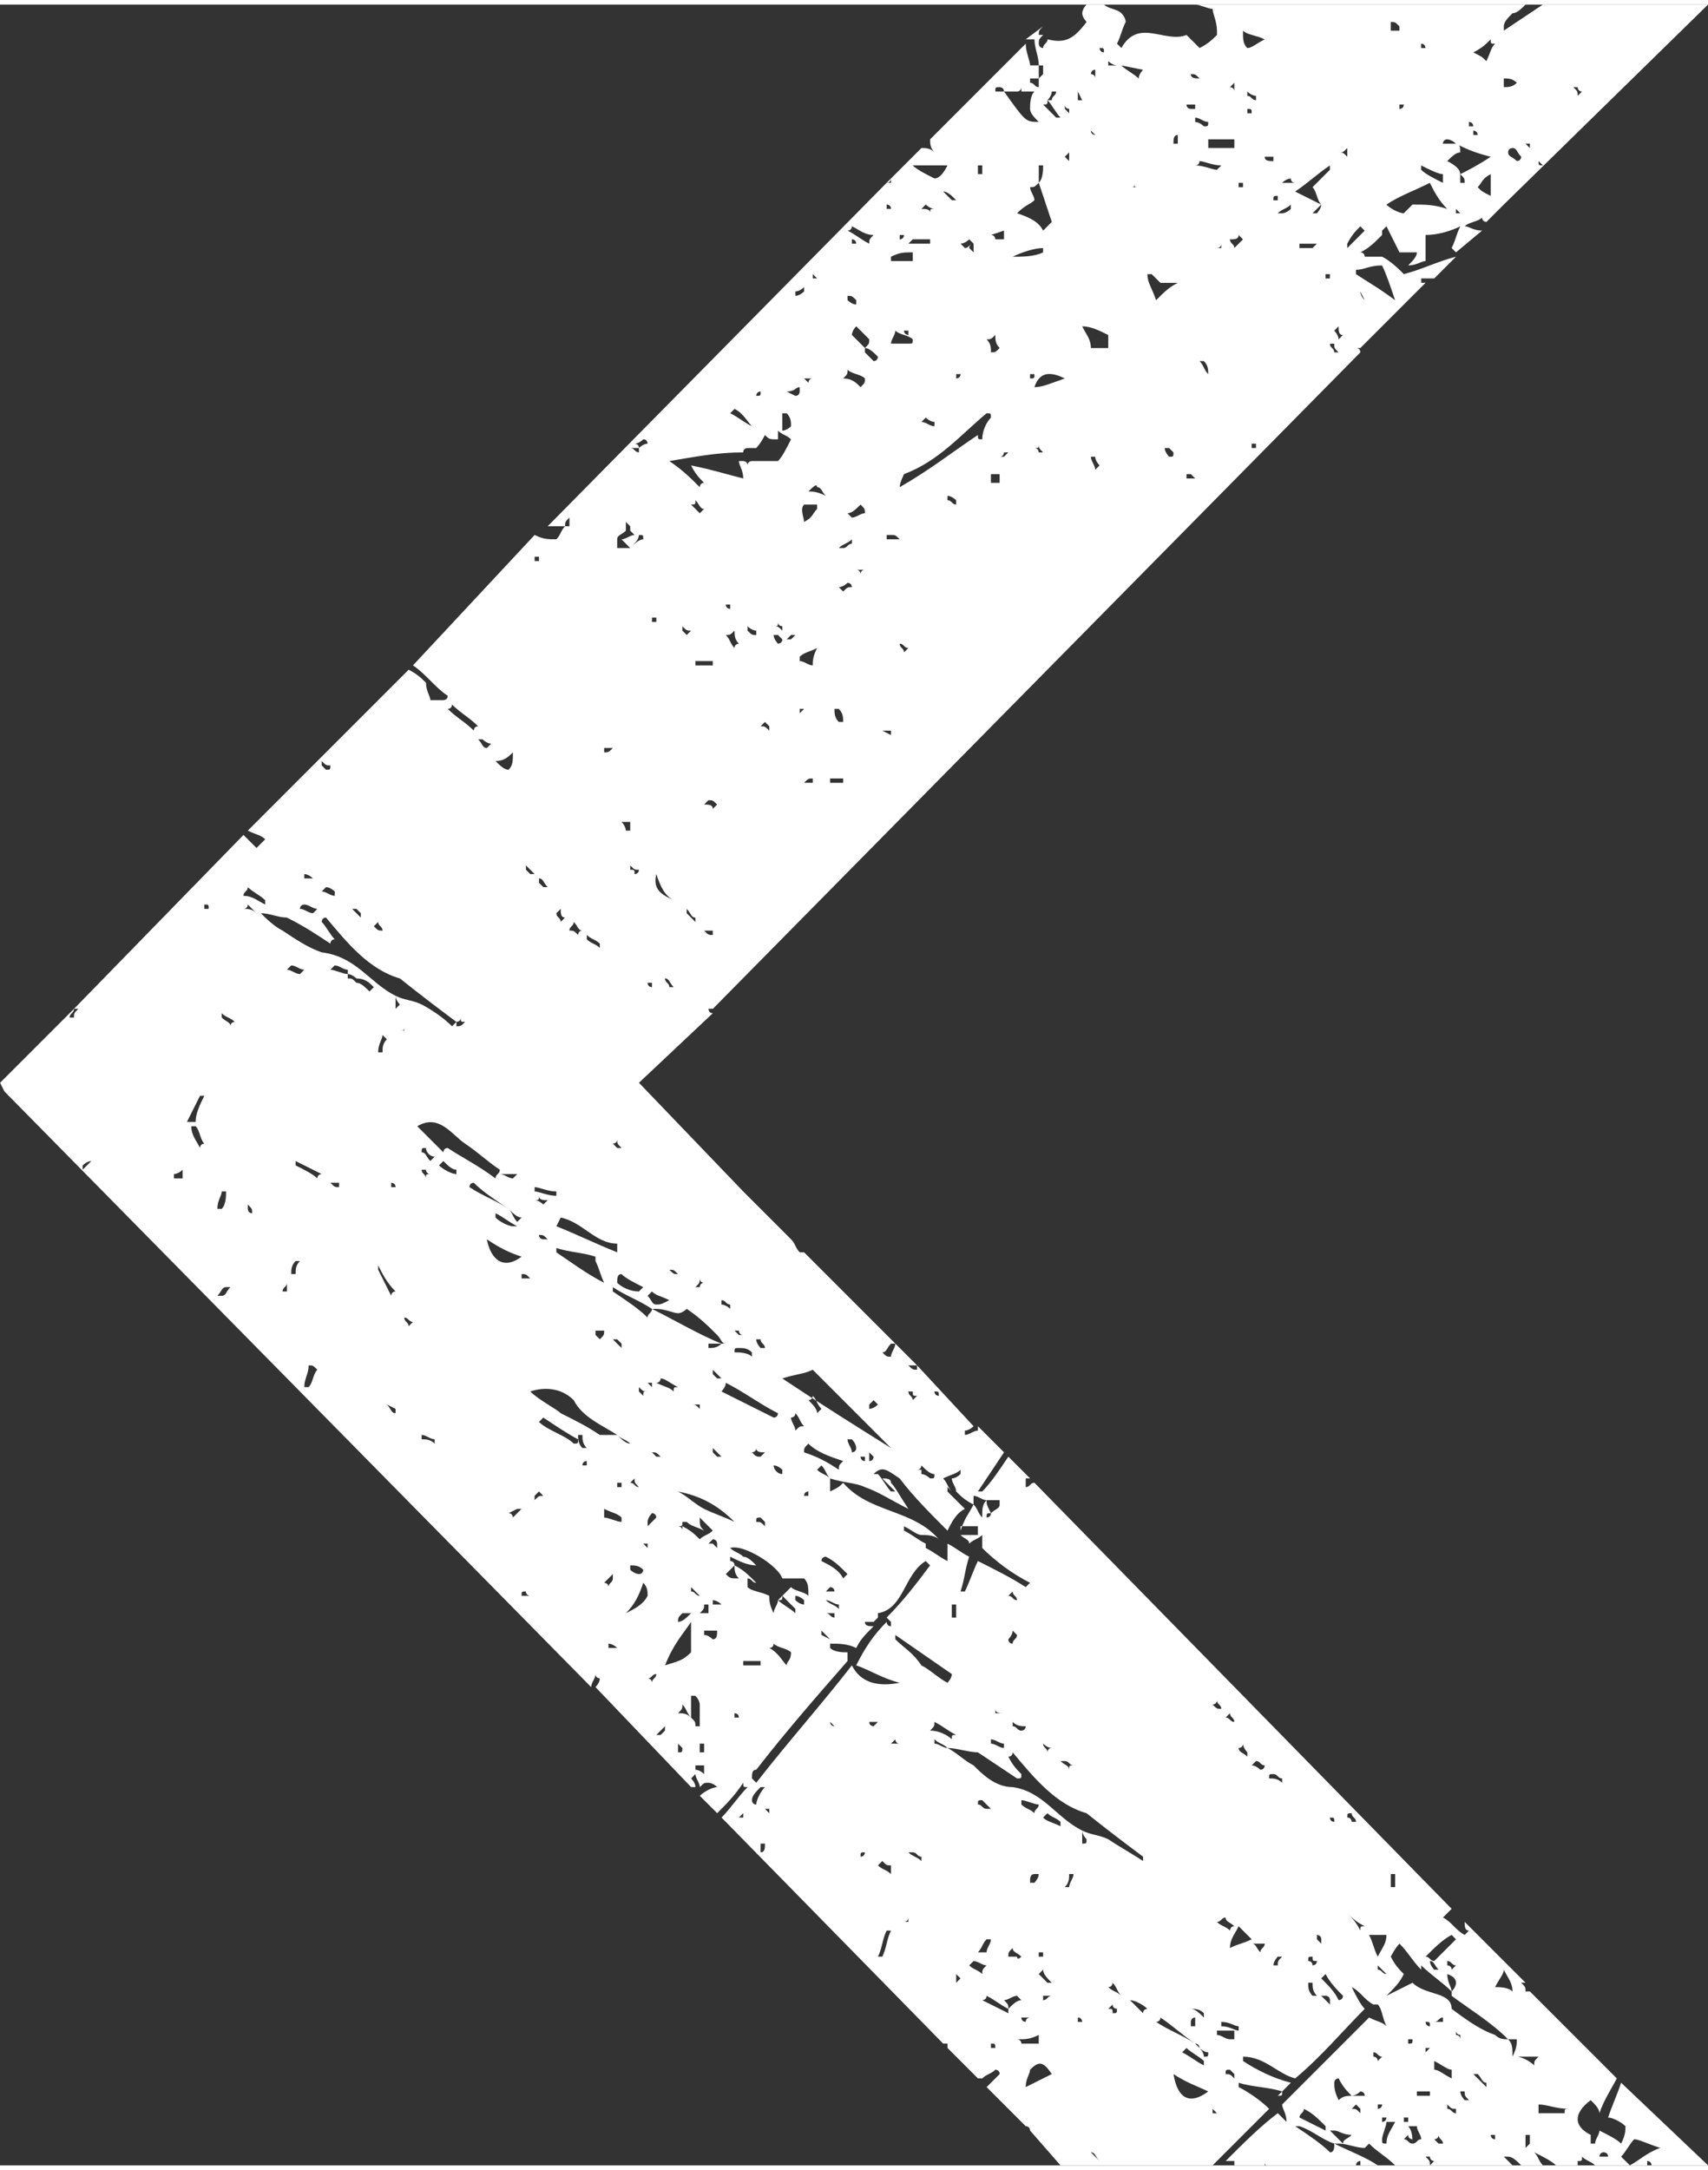 <?xml version="1.0" encoding="UTF-8"?> <svg xmlns="http://www.w3.org/2000/svg" xmlns:xlink="http://www.w3.org/1999/xlink" xmlns:xodm="http://www.corel.com/coreldraw/odm/2003" xml:space="preserve" width="100px" height="127px" version="1.1" style="shape-rendering:geometricPrecision; text-rendering:geometricPrecision; image-rendering:optimizeQuality; fill-rule:evenodd; clip-rule:evenodd" viewBox="0 0 3.93 4.97"><rect x="0" y="0" width="3.93" height="4.97" fill="#333333" stroke="none"/> <defs> <style type="text/css"> .fil0 {fill:white;fill-rule:nonzero} </style> </defs> <g id="Слой_x0020_1">  <path class="fil0" d="M3.4 0.42c0.01,0.01 0.01,0.01 0.03,0.02 0,-0.02 0,-0.03 0,-0.05 -0.02,0.01 -0.02,0.02 -0.03,0.03zm-0.03 -0.01c0,-0.01 0,-0.01 -0.01,-0.02 0,0 0,0 0.01,0 -0.01,0 -0.01,0 -0.01,0 0.02,-0.01 0.04,-0.02 0.07,-0.04 -0.04,-0.01 -0.06,-0.02 -0.08,-0.03l0 0c0,0 0,0 0,0 -0.01,-0.01 -0.02,-0.01 -0.02,-0.01 -0.01,0 -0.01,0.01 -0.01,0.01 0.01,0 0.02,0 0.03,0 0,0 0,0 0,0 0,0 0,0 0,0 0.01,0 0.01,0.01 0.01,0.02 -0.01,0 -0.02,0.01 -0.03,0.02 0.02,0.01 0.03,0.02 0.03,0.03 0,0 0,0 0,0 0,0 0,0 0,0 0,0.01 0,0.01 0,0.02 0,0 0.01,0 0.01,0l0 0zm-0.01 0.1c0.01,0 0.01,0 0.01,0 0,0 0,0 -0.01,0 0,0 0,0 0,0zm0 -0.03c0,0 -0.01,-0.01 -0.01,-0.01 0,0 0,0 0,0 0,0 0,0.01 0,0.01 0,0 0.01,0 0.01,0zm-0.03 -0.01c-0.02,-0.02 -0.03,-0.04 -0.04,-0.06 -0.04,0.02 -0.07,0.03 -0.1,0.05 0.01,0.01 0.03,0.02 0.04,0.02 0.01,-0.01 0.02,-0.02 0.02,-0.02 0.03,0 0.05,0 0.08,0.01l0 0zm-0.13 -0.41c0.01,0 0.01,0 0.02,0 0,-0.01 0,-0.01 0,-0.01 -0.01,-0.01 -0.01,-0.01 -0.02,-0.01 0,0 0,0.01 0,0.02l0 0zm0.02 0.17c0,0 0,0 0,0.01 0.01,0 0.01,-0.01 0.01,-0.01 0,0 0,0 0,0 0,0 -0.01,0 -0.01,0zm0.05 0.15c0.01,0.01 0.03,0.02 0.05,0.03 0,0 0,-0.01 0,-0.02 -0.01,0 -0.03,-0.01 -0.05,-0.02 0,0.01 0,0.01 0,0.01l0 0zm0 -0.28c0,0 0.01,0 0.01,0 0,0 0,0 0,0 0,0 0,-0.01 -0.01,-0.01 0,0.01 0,0.01 0,0.01zm0.11 0.18c0,0 0.01,0 0.01,0 0,0 0,0 0,0 0,0.01 0,0.01 0,0.01 0,0 0,0.01 0,0.01 0.01,0 0.01,0 0.01,0 0,0 0,-0.01 -0.01,-0.01 0,0 0,0 0,-0.01 0,0 0,0 0,0 0,0 0,0 0,0 0,0 0,-0.01 -0.01,-0.01 0,0 0,0.01 0,0.01zm0.01 -0.17c0.02,0.01 0.02,0.01 0.03,0.02 0.01,-0.02 0.01,-0.03 0.02,-0.04 -0.01,0 -0.01,0 -0.01,-0.01 -0.01,0.01 -0.02,0.02 -0.04,0.03l0 0zm-0.25 0.41c0,0 -0.01,-0.01 -0.01,-0.01 -0.01,0.01 -0.02,0.02 -0.03,0.04 0,0 0,0 0,0.01 0.02,-0.02 0.03,-0.03 0.04,-0.04zm-0.02 0.09c0,0.01 0,0.01 0,0.01 0.03,0.02 0.05,0.03 0.09,0.06 -0.01,-0.03 -0.02,-0.06 -0.03,-0.08 -0.03,0 -0.04,0.01 -0.06,0.01l0 0zm0.02 0.07c-0.01,-0.02 -0.01,-0.02 -0.01,-0.02 0,0 0,0 0,0 0,0 0,0.01 0.01,0.02zm-0.04 -0.35c-0.01,0.01 -0.01,0.01 -0.02,0.01 0,0 0,0 0,0 0.01,0 0.01,0 0.02,0.01 0,-0.01 0,-0.01 0,-0.02l0 0zm-0.01 0.43c-0.01,0 -0.01,-0.01 -0.01,-0.02 -0.01,0.01 -0.01,0.01 -0.01,0.01 0,0 0.01,0.01 0.01,0.02 0,0 0,0 0.01,-0.01zm-0.01 0.04c-0.01,-0.01 -0.01,-0.01 -0.01,-0.02 0,0 0,0 -0.01,0 0,0.01 0.01,0.01 0.01,0.02 0,0 0,0 0.01,0zm-0.02 -0.42c0,0 0,-0.01 0,-0.01 -0.03,0.02 -0.05,0.04 -0.08,0.06 0.02,0.01 0.04,0.02 0.06,0.03 0,0 0,0 0,0 0,0 0,0 0,0 -0.01,0.01 -0.01,0.01 -0.02,0.02 0,0 0.01,0 0.01,0 0,0 0.01,-0.01 0.01,-0.02 0,0 0,0 0,0l0 0c0,0 0,0 0,0 -0.01,-0.01 -0.01,-0.03 -0.02,-0.04 0.02,-0.02 0.03,-0.03 0.04,-0.04l0 0zm0 0.24c-0.01,0 -0.01,0 -0.01,0 0,0 0,0.01 0,0.01 0,0 0,0 0.01,0 0,0 0,-0.01 0,-0.01zm-0.03 -0.07c-0.02,0 -0.03,0 -0.04,0 0,0 0,0 0,0.01 0.01,0 0.02,0 0.03,0 0,0 0.01,-0.01 0.01,-0.01zm-0.05 -0.14c-0.01,0 -0.01,-0.01 -0.01,-0.01 0,0 -0.01,0 -0.02,0.01 0,0 0,0 0,0 0.01,0 0.02,0 0.03,0zm-0.01 0.06c0,0 0,-0.01 0,-0.01 -0.01,0.01 -0.02,0.01 -0.03,0.02 0,0 0,0 0.01,0 0,0 0.01,0 0.02,-0.01l0 0zm-0.04 -0.02c0.01,0 0.01,0 0.01,0 0,0 0,-0.01 0,-0.01 0,0 0,0 0,0 -0.01,0 -0.01,0 -0.01,0.01zm0 -0.1c-0.01,0 -0.02,0 -0.02,0 0,0 0,0 0,0 0,0.01 0.01,0.01 0.02,0.01 0,0 0,-0.01 0,-0.01zm-0.04 -0.14c0,0 -0.01,0 -0.02,-0.01 0,0.01 0,0.01 0,0.01 0.01,0 0.01,0.01 0.02,0.01 0,0 0,-0.01 0,-0.01zm-0.01 0.04c0,0 0,0 0,0 0,-0.01 0,-0.01 -0.01,-0.01 0,0 0,0 0,0.01 0,0 0.01,0 0.01,0zm0.01 0.76c0,0 0,0 -0.01,0 0,0 0,0.01 0,0.01 0,0 0,0 0.01,0 0,0 0,0 0,-0.01zm-0.02 -0.91c0.01,0 0.02,-0.01 0.04,-0.02 -0.02,-0.01 -0.04,-0.01 -0.05,-0.02 0,0.02 0,0.03 0.01,0.04l0 0zm-0.01 0.31c0,0 0,0 -0.01,0 0,0 0,0.01 0,0.01 0.01,0 0.01,0 0.01,0 0,0 0,0 0,-0.01zm-0.01 0.12c0,0.01 -0.01,0.01 -0.02,0.01 0,0.01 0.01,0.01 0.01,0.02 0.01,-0.01 0.01,-0.01 0.02,-0.02 0,0 0,0 -0.01,-0.01zm-0.04 0.03c0,0 0,0 0,-0.01 0,0.01 -0.01,0.01 -0.01,0.01 0,0 0.01,0 0.01,0zm-0.03 0.29c0,-0.01 0,-0.02 -0.01,-0.03 0,0 0,0 -0.01,0 0.01,0.01 0.01,0.02 0.02,0.03 0,0 0,0 0,0l0 0zm-0.03 -0.48c0.02,0 0.04,0.01 0.05,0.01 0,0 0.01,-0.01 0.01,-0.01 -0.02,0 -0.04,-0.01 -0.05,-0.01 0,0 0,0.01 -0.01,0.01zm0 -0.1c0.01,0 0.02,0.01 0.02,0.01 0.01,0 0.01,0 0.01,-0.01 -0.01,0 -0.02,-0.01 -0.03,-0.01 0,0 0,0.01 0,0.01zm0 -0.03c0,0 0,-0.01 0,-0.01 -0.01,0 -0.01,0 -0.02,0 0,0 0,0.01 0.01,0.01 0,0 0,0 0.01,0l0 0zm0 0.85c-0.01,-0.01 -0.01,-0.01 -0.01,-0.01 0,0 -0.01,0 -0.01,0 0,0.01 0,0.01 0,0.01 0.01,0 0.01,0 0.02,0l0 0zm-0.04 -0.77c0,-0.01 0,-0.02 0,-0.02 0,0 0,0 0,0 -0.01,0 -0.01,0.01 -0.01,0.02 0.01,0 0.01,0 0.01,0zm0 0.32c0,0 0,0 -0.01,0 -0.01,0 -0.02,0 -0.03,0 -0.01,-0.01 -0.02,-0.02 -0.02,-0.02 -0.01,0 -0.01,0 -0.01,0 0,0.02 0.01,0.03 0.02,0.06 0.02,-0.02 0.03,-0.03 0.05,-0.04l0 0zm-0.01 0.39c0,0 -0.01,-0.01 -0.01,-0.01 0,0 -0.01,0 -0.01,0 0,0.01 0.01,0.02 0.01,0.02 0.01,0 0.01,0 0.01,-0.01l0 0zm-0.07 -0.88l-0.05 -0.01c0,0 0,0 0,0 0,0 -0.01,0 -0.01,0 0,0 -0.01,0 -0.02,-0.01 0,0.01 0,0.01 0,0.01 0.01,0 0.02,0 0.02,0 0,0 0.01,0 0.01,0 0,0 0,0 0,0l0 0c0,0 0,0 0,0 0.01,0.01 0.03,0.02 0.04,0.03 0,-0.01 0.01,-0.02 0.01,-0.02l0 0zm-0.01 0.27c-0.01,0 -0.01,0 -0.01,-0.01 0,0.01 0,0.01 -0.01,0.01 0.01,0 0.01,0 0.01,0 0,0 0,0 0.01,0zm-0.02 0.41c0,0 -0.01,0 -0.01,0 0,0 0,0 0,0 0,0 0.01,0 0.01,0 0,0 0,0 0,0zm-0.02 0.2c0,0 0,0 0,0 0,0 0,0 0,0.01 0,-0.01 0,-0.01 0,-0.01zm-0.03 -0.24c0,-0.01 0,-0.02 0,-0.03 -0.02,-0.01 -0.04,-0.02 -0.06,-0.02 0.01,0.02 0.02,0.03 0.02,0.05 0.02,0 0.03,0 0.04,0zm-0.02 0.27c0,0 -0.01,-0.01 -0.01,-0.02 0,0 -0.01,0 -0.01,0 0,0.01 0.01,0.02 0.01,0.03 0,0 0,0 0.01,-0.01zm-0.04 -0.84l-0.01 -0.02c0,0 0,0 0,0 0,0.01 0,0.01 0,0.02 0,0 0.01,0 0.01,0zm-0.03 0.13c0,0 0,0 0,-0.01 -0.01,0.01 -0.01,0.01 -0.01,0.01 0,0 0.01,0.01 0.01,0.01 0,0 0,0 0,-0.01zm-0.01 0.51c-0.04,-0.02 -0.06,-0.01 -0.07,0.02 0.02,0 0.04,-0.01 0.07,-0.02zm-0.05 0.17c-0.01,-0.01 -0.01,-0.01 -0.01,-0.02 0,0.01 0,0.01 -0.01,0.01 0.01,0 0.01,0.01 0.01,0.01 0,0 0,0 0.01,0l0 0zm-0.03 -0.17c0.01,0 0.01,0 0.01,-0.01 0,0 0,0 0,0 0,0 0,0 -0.01,0 0,0 0,0.01 0,0.01zm-0.04 -0.28c0.02,0 0.05,0 0.07,-0.01 0,0 0,-0.01 0,-0.01 -0.02,0 -0.05,0.01 -0.07,0.02 0,0 0,0 0,0l0 0zm-0.01 0.45c0,0 -0.01,0 -0.01,0 0,0 0,0.01 -0.01,0.01 0,0 0.01,0 0.01,0 0,0 0,0 0.01,-0.01zm-0.02 0.05c-0.01,0 -0.01,0 -0.02,0 0,0.01 0,0.01 0,0.02 0.01,0 0.01,0 0.02,0 0,-0.01 0,-0.01 0,-0.02zm-0.04 -0.08c0,-0.02 0.01,-0.04 0.02,-0.05 0,-0.01 0,-0.01 -0.01,-0.01 -0.06,0.05 -0.11,0.11 -0.19,0.14 0,0 -0.01,0.02 -0.01,0.03 0.07,-0.04 0.12,-0.08 0.18,-0.12 0,0.01 0,0.01 0.01,0.01l0 0zm-0.06 0.14c0,0 -0.01,-0.01 -0.02,-0.01 0,0.01 0,0.01 0,0.01 0.01,0 0.01,0.01 0.02,0.01 0,-0.01 0,-0.01 0,-0.01zm-0.11 0.34c-0.01,0 -0.01,-0.01 -0.02,-0.01 0,0 0,0 0,0 0,0.01 0.01,0.01 0.01,0.02 0,0 0.01,-0.01 0.01,-0.01l0 0zm-0.04 0.19c0,0 0,0 -0.02,0 0.02,0.01 0.02,0.01 0.02,0.01 0,-0.01 0,-0.01 0,-0.01zm-0.03 -0.86c-0.01,-0.01 -0.02,-0.02 -0.03,-0.02 0,0 0,0 0,0.01 0,0 0.01,0.01 0.02,0.02 0.01,0 0.01,-0.01 0.01,-0.01zm-0.03 0.36c0,-0.01 0,-0.01 -0.01,-0.02 -0.01,0.01 -0.02,0.02 -0.03,0.02 0.01,0.01 0.01,0.01 0.01,0.01 0.01,0 0.02,-0.01 0.03,-0.01zm0 0.13c0,0 0,0 -0.01,0 0,0 0,0 -0.01,0 0.01,0 0.01,0.01 0.01,0.01 0,0 0,-0.01 0.01,-0.01zm-0.03 -0.06c0,0 0,-0.01 0,-0.01 -0.01,0.01 -0.02,0.01 -0.03,0.02 0,0 0.01,0 0.01,0 0.01,0 0.01,-0.01 0.02,-0.01l0 0zm0 0.1c0,-0.01 -0.01,-0.01 -0.01,-0.01 0,0 -0.01,0.01 -0.02,0.01l0.01 0.01c0.01,-0.01 0.01,-0.01 0.02,-0.01zm-0.02 0.31c0,-0.01 0,-0.02 -0.01,-0.03 0,0 -0.01,0 -0.01,0 0,0.01 0,0.02 0.01,0.03 0,0 0.01,0 0.01,0zm0 0.14c0,0 0,0 0,-0.01 -0.01,0 -0.02,0 -0.03,0 0,0.01 0,0.01 0,0.01 0.01,0 0.02,0 0.03,0zm-0.04 -0.66c-0.01,-0.01 -0.01,-0.02 -0.02,-0.02 0,-0.01 -0.01,0 -0.02,0.01 0.01,0 0.02,0 0.04,0.01l0 0zm-0.02 0.03c0,-0.01 0,-0.01 0,-0.01 -0.01,0 -0.03,0 -0.03,0 -0.01,0.01 0,0.03 0,0.04 0.02,-0.01 0.02,-0.02 0.03,-0.03zm0 0.32c-0.02,0.01 -0.03,0.01 -0.04,0.02 0,0 0,0 0,0.01 0.01,0 0.02,0.01 0.03,0.01 0,-0.01 0,-0.02 0.01,-0.04zm-0.01 0.31c0,0 0,-0.01 0,-0.01 -0.01,0 -0.01,0 -0.02,0.01 0,0 0.01,0 0.01,0 0,0 0.01,0 0.01,0l0 0zm-0.02 -0.17c0,0 0,0 0,0 -0.01,0 -0.01,0 -0.01,0 0,0 0,0.01 0,0.01 0,0 0.01,-0.01 0.01,-0.01zm-0.02 -0.72c0.01,0 0.01,-0.01 0.01,-0.01 0,-0.01 0,-0.01 0,-0.01 -0.01,0 -0.01,0.01 -0.03,0.01 0.02,0.01 0.02,0.01 0.02,0.01zm0 0.55c0,0 0,0 -0.01,0 0,0 0,0 -0.01,0.01 0.01,0 0.01,0 0.01,0 0,0 0.01,-0.01 0.01,-0.01zm-0.03 -0.02c0,0 -0.01,0 -0.01,-0.01 0,0.01 0,0.01 -0.01,0.01 0.01,0 0.01,0 0.02,0.01 0,-0.01 0,-0.01 0,-0.01l0 0zm0 0.03c0,0 -0.01,-0.01 -0.01,-0.01 -0.01,0 -0.01,0 -0.01,0 0,0.01 0.01,0.02 0.01,0.02 0,0 0.01,0 0.01,-0.01l0 0zm-0.03 0.2c0,0 -0.01,-0.01 -0.01,-0.01 0,0 0,0 -0.01,0.01 0.01,0 0.01,0 0.02,0.01 0,-0.01 0,-0.01 0,-0.01l0 0zm-0.03 -0.22c0,0 -0.01,0 -0.02,-0.01 0,0.01 0,0.01 0,0.01 0.01,0.01 0.01,0.01 0.02,0.01 0,0 0,-0.01 0,-0.01zm0.06 -0.46c0.01,0 0.02,-0.01 0.02,-0.01 0,-0.01 0,-0.02 -0.01,-0.03 0,0 -0.01,0 -0.01,0 0,0.01 0,0.03 0,0.04l0 0zm-0.08 0.08c0,-0.01 0.01,-0.01 0.01,-0.01 0,0 0,0 0,0 0.02,0 0.04,0 0.06,0 0.01,-0.01 0.02,-0.03 0.03,-0.05 -0.01,-0.01 -0.02,-0.01 -0.03,-0.02 0,0.01 0,0.02 0,0.02 -0.02,0 -0.02,0 -0.03,-0.01 -0.01,0.02 -0.02,0.03 -0.02,0.03 -0.01,0 -0.01,0 -0.02,0 0,0 0,0 0,0 0,0 -0.01,0 -0.01,0.01 0,0 0,0 0,0 -0.06,0 -0.11,0.01 -0.17,0.02 0.03,0.02 0.05,0.04 0.07,0.06 0,0 0,-0.01 0.01,-0.01 -0.01,-0.01 -0.02,-0.02 -0.03,-0.04 0.05,0.01 0.08,0.02 0.12,0.03 0,-0.02 -0.01,-0.03 -0.01,-0.04 0,0 0.01,0 0.01,0 0,0 0.01,0 0.01,0.01l0 0zm-0.04 0.33c0,0 0,0 0,0 0,0 0,-0.01 0,-0.01 -0.01,0 -0.01,0 -0.01,0 0,0.01 0.01,0.01 0.01,0.01zm0.02 0.08c-0.01,-0.01 -0.01,-0.02 -0.01,-0.03 -0.01,0.01 -0.01,0.01 -0.02,0.01 0.01,0.01 0.01,0.02 0.02,0.03 0,-0.01 0.01,-0.01 0.01,-0.01zm-0.03 0.02c-0.01,0 -0.01,0 -0.01,0 0,0 0,0 0,0 0,0 0,0 0.01,0 0,0 0,0 0,0zm-0.02 0.35c-0.01,-0.01 -0.01,-0.01 -0.02,-0.01 0,0 0,0 -0.01,0.01 0.01,0 0.02,0 0.02,0.01 0.01,-0.01 0.01,-0.01 0.01,-0.01zm-0.01 0.29c-0.01,0 -0.01,0 -0.01,0 0,0 -0.01,0 -0.01,0 0.01,0.01 0.01,0.01 0.02,0.01 0,0 0,-0.01 0,-0.01l0 0zm-0.04 -0.62c0,0.01 0,0.01 0,0.01l0.04 0c0,0 0,-0.01 0,-0.01 -0.01,0 -0.03,0 -0.04,0zm0.02 -0.35c-0.01,0 -0.01,-0.01 -0.02,-0.02 0,0.01 0,0.01 -0.01,0.01 0.01,0.01 0.01,0.01 0.02,0.02 0,0 0.01,-0.01 0.01,-0.01zm-0.04 0.29c0,0 0.01,-0.01 0.01,-0.01 -0.01,0 -0.01,0 -0.02,-0.01 0,0.01 0,0.01 0,0.01 0,0 0.01,0.01 0.01,0.01l0 0zm0.02 0.65c-0.01,0 -0.01,-0.01 -0.02,-0.02 0,0 0,0.01 0,0.01 0,0 0.01,0.01 0.02,0.02 0,0 0,0 0,-0.01zm-0.05 -0.04c-0.02,-0.01 -0.03,-0.03 -0.04,-0.06 -0.01,0.04 0.02,0.05 0.04,0.06zm0 0.2c-0.01,-0.01 -0.01,-0.02 -0.02,-0.02 0,0 0,0 0,0 0,0.01 0.01,0.01 0.01,0.02 0,0 0,0 0.01,0l0 0zm-0.05 -0.01c0,0 -0.01,0 -0.01,0 0,0 0,0 0,0 0,0 0,0.01 0.01,0.01 0,0 0,0 0,-0.01zm-0.02 -1.02c0,-0.01 0,-0.01 -0.01,-0.01 0,0.01 -0.01,0.02 -0.02,0.03 0,0 0,0 0,0 0,0 0,0 0,0 0,0 0,0 0,0 -0.01,-0.01 -0.01,-0.01 -0.02,-0.02 0.01,0 0.02,-0.01 0.03,-0.01 -0.01,-0.01 -0.01,-0.01 -0.01,-0.01 0,0 0,0 0,0 0,-0.01 0,-0.01 0,-0.01 0,0 -0.01,-0.01 -0.01,-0.01 0,0.01 0,0.01 0,0.02 0,0 0,0 0,0 -0.01,0.01 -0.02,0.01 -0.02,0.02 0,0 0,0 0,0.01 0,0 0,0 0,0.01 0.01,0 0.02,0 0.03,0 0,0 0,0 0,0 0,0 0,0 0,0 0.01,-0.01 0.02,-0.02 0.03,-0.02l0 0zm-0.02 0.77c0,0 0.01,0 0.01,-0.01 -0.01,0 -0.01,0 -0.02,-0.01 0,0 0,0.01 0,0.01 0.01,0 0.01,0 0.01,0.01l0 0zm-0.02 -0.1c0.01,0 0.01,0 0.01,0 0,-0.01 0,-0.02 0,-0.02 -0.01,0 -0.01,0 -0.02,0 0.01,0.01 0.01,0.02 0.01,0.02l0 0zm-0.01 1.02c-0.01,0 -0.01,0.01 -0.01,0.02 0.01,0.01 0.03,0.02 0.05,0.02 0,0 0,0 0.01,-0.01 -0.02,-0.01 -0.04,-0.02 -0.05,-0.03l0 0zm0.06 0.05c0.01,0.01 0.01,0.02 0.02,0.02 0,0.01 0,0.01 0,0.01 0,0 0,0 0,0 0,0 -0.01,0 -0.01,0 0,0 0,0 0,0 0,0 0,0 0,0 -0.03,-0.02 -0.06,-0.03 -0.09,-0.05 0,0.01 0,0.01 0,0.01 0.03,0.02 0.06,0.04 0.08,0.06 0,-0.01 0.01,-0.01 0.01,-0.02 0,0 0,0 0,0 0,0 0,0 0,0 0,0 0,0 0,0 0.06,0.03 0.11,0.06 0.16,0.08 0,0 0,0 0,0 -0.01,0 -0.02,0 -0.03,0 0,0 0,0.01 0,0.01 0.01,0 0.02,0 0.03,-0.01 0,0 0.01,0 0.01,0 0,0 0,0 0,0l0 0c-0.01,0 -0.01,-0.01 -0.02,-0.02 -0.02,-0.02 -0.04,-0.04 -0.07,-0.06 0,0 -0.01,0.01 -0.02,0.01 -0.01,0 -0.03,-0.01 -0.05,-0.01 0,0 0,0 0,0 0,0 0,0 0,-0.01 0.01,0 0.01,0 0.03,-0.01 -0.02,-0.01 -0.03,-0.01 -0.04,-0.02 -0.01,0.01 -0.01,0.01 -0.01,0.01l0 0zm0.05 -0.06c0.01,0.01 0.01,0.01 0.02,0.01 0,0 0,0 0,0 -0.01,-0.01 -0.01,-0.01 -0.02,-0.01 0,0 0,0 0,0zm0.06 0.04c0.01,0 0.01,0 0.01,0 0,0 0,-0.01 0.01,-0.01 -0.01,0 -0.01,-0.01 -0.01,-0.01 0,0.01 0,0.01 -0.01,0.02l0 0zm0.06 0.04c0,0 0.01,0 0.02,0.01 0,0 0,-0.01 0,-0.01 -0.01,0 -0.01,-0.01 -0.02,-0.01 0,0 0,0.01 0,0.01zm0.03 0.06c0.01,0.01 0.01,0.01 0.01,0.01 0,0 0.01,0 0.01,0 -0.01,0 -0.01,-0.01 -0.01,-0.01 -0.01,0 -0.01,0 -0.01,0zm0.01 0.04c-0.01,0 -0.01,0 -0.01,0.01 0.01,0 0.03,0 0.04,0.01 0,-0.01 0,-0.01 0,-0.01 -0.01,-0.01 -0.02,-0.01 -0.03,-0.01zm0.04 -0.02c0,0.01 0.01,0.02 0.01,0.02 0,0 0.01,0 0.01,0 0,-0.01 -0.01,-0.01 -0.01,-0.02 0,0 -0.01,0 -0.01,0zm0.05 0.17c-0.04,-0.02 -0.08,-0.05 -0.12,-0.07 0,0.01 -0.01,0.02 -0.01,0.02 0.04,0.02 0.08,0.04 0.12,0.06 0.01,0 0.01,-0.01 0.01,-0.01l0 0zm0.01 -0.08c0.09,0.06 0.17,0.11 0.25,0.16 -0.06,-0.06 -0.12,-0.12 -0.18,-0.18 -0.02,0.01 -0.04,0.01 -0.07,0.02zm0.2 0.06c0,0 0,0.01 0,0.01 0,0 0.01,0 0.02,-0.01 0,0 0,0 -0.01,-0.01 0,0 -0.01,0.01 -0.01,0.01l0 0zm0.03 -0.12c0.01,0.01 0.01,0.01 0.02,0.01 0,-0.01 0.01,-0.02 0.01,-0.03 0,0 -0.01,0 -0.01,0 -0.01,0.01 -0.01,0.02 -0.02,0.02zm-0.03 0.25c0.01,0 0.01,-0.01 0.01,-0.01 0,0 0,0 -0.01,-0.01 0,0 0,0.01 0,0.01 0,0 0,0 0,0.01zm-0.01 0c0,0 0,0 0,-0.01 0,0 -0.01,0 -0.01,0 0,0 0,0 0,0 0,0 0,0.01 0.01,0.01zm-0.03 -0.02c0,0 0.01,0 0.01,-0.01 0,0 0,-0.01 -0.01,-0.02 0,0 0,0 -0.01,0 0,0.01 0.01,0.02 0.01,0.03zm0.32 0.14c-0.01,0 -0.01,0 -0.01,0.01 0,0 0,0 0,0 0,0 0.01,0 0.01,-0.01 0,0 0,0 0,0zm-0.21 -0.08c-0.03,-0.02 -0.04,-0.03 -0.06,-0.01 0,0 0,0 0.01,0 0,0 0,0 0,0 0.01,0.01 0.02,0.03 0.03,0.04 0.01,0 0.01,0 0.01,0 -0.01,-0.01 -0.02,-0.02 -0.03,-0.03 0.01,0 0.02,0 0.02,0.01 0.01,0.01 0.02,0.03 0.04,0.06 -0.04,-0.02 -0.07,-0.04 -0.1,-0.05 -0.02,-0.01 -0.05,-0.01 -0.08,-0.02 0,0 0,0 0,0 0,0 0,0 0,0 -0.01,-0.01 -0.01,-0.02 -0.02,-0.03l-0.01 0.01c0.01,0.01 0.02,0.01 0.03,0.02 0,0 0,0 0,0 0,0 0,0 0,0 0,0 0,0 0,0 0,0 0,0 0,0 0,0.01 0,0.02 0,0.03 0.02,-0.01 0.02,-0.01 0.03,-0.02 0.06,0.07 0.16,0.06 0.22,0.13 -0.01,-0.01 -0.03,-0.01 -0.04,-0.01 0,0 0,0 0,0 -0.01,0 -0.02,-0.01 -0.04,-0.02 0,0.01 0,0.01 0,0.01 0.02,0.01 0.03,0.02 0.05,0.03 0,0 0,0 0,0.01 0,0 0,0 0,0 0.02,0.01 0.03,0.02 0.05,0.03 0,-0.02 0,-0.02 0,-0.04 0.02,0.01 0.03,0.02 0.05,0.03 -0.01,0.03 -0.01,0.05 -0.02,0.08 0,0 0,0 0.01,0 0.01,-0.02 0.02,-0.05 0.03,-0.07 0.04,0.02 0.08,0.04 0.11,0.06 0,0 0,0 0.01,-0.01 -0.04,-0.02 -0.08,-0.05 -0.11,-0.08 0,-0.01 0,-0.02 0,-0.03 -0.01,0.01 -0.02,0.01 -0.03,0.02 0,-0.01 -0.01,-0.01 -0.02,-0.02 0.01,0 0.03,0 0.04,0 0,-0.01 0,-0.01 0,-0.02 -0.01,0 -0.02,0 -0.04,0 0,0 0,0 0,0.01 0.01,-0.03 0.02,-0.04 0.03,-0.06 0.01,0.01 0.01,0.02 0.02,0.03 0,-0.02 0,-0.03 0.01,-0.04 0,0 0,0 0,0 0,0 0,0 0,0 0,0.01 0,0.01 0.01,0.03 0.01,-0.01 0.02,-0.01 0.02,-0.02 0,0 0,0 0,-0.01 -0.01,0 -0.02,0 -0.03,0 0,0 0,0 0,0l0 0c0,0 0,0 0,0 -0.01,0 -0.02,-0.01 -0.03,-0.01 0,0.01 0,0.01 0,0.02 -0.02,-0.01 -0.03,-0.02 -0.04,-0.03 0,0 0,0 0,0 0,-0.01 -0.01,-0.02 -0.01,-0.03 0.01,0 0.02,-0.01 0.02,-0.01 0,-0.01 0,-0.01 0,-0.01 -0.01,0.01 -0.02,0.01 -0.04,0.02 0.01,0.01 0.01,0.02 0.02,0.03 0,0 0,0 -0.01,-0.01 0,0.01 0,0.01 0,0.01 0.01,0.01 0.02,0.02 0.04,0.04 -0.02,0.01 -0.03,0.03 -0.04,0.05 -0.04,-0.04 -0.08,-0.08 -0.11,-0.12l0 0zm0.02 -0.2c0,0.01 0.01,0.01 0.01,0.02 0,0 0,0 0.01,-0.01 -0.01,0 -0.01,0 -0.01,-0.01 0,0 -0.01,0 -0.01,0l0 0zm0.02 0.18c0.01,0 0.01,0 0.01,0 0,0.01 0,0.01 0,0.01 0,0 0,0 0,0 0.01,0 0.02,0.01 0.02,0.01 0.01,0 0.01,0 0.01,-0.01 -0.01,0 -0.02,-0.01 -0.03,-0.02 0,0 0,0.01 -0.01,0.01l0 0zm0.04 -0.18c0,0.01 0.01,0.01 0.01,0.01 0,0 0,0 0,0 0,-0.01 0,-0.01 -0.01,-0.01 0,0 0,0 0,0zm0.18 0.76c0,0 0,0.01 0,0.01 0.01,0 0.01,0.01 0.02,0.01 0,0 0.01,0 0.01,-0.01 -0.01,0 -0.02,0 -0.03,-0.01zm0.01 -0.28c0,0 0,0 0,0 0,-0.01 -0.01,-0.01 -0.01,-0.02 0,0 -0.01,0.01 -0.01,0.01 0.01,0 0.01,0.01 0.02,0.01l0 0zm-0.02 0.09c0,0 0,0.01 0.01,0.01 0,-0.01 0.01,-0.01 0.01,-0.02 0,0 0,0 -0.01,-0.01 0,0.01 -0.01,0.02 -0.01,0.02zm-0.02 0.17c0.01,0 0.01,0 0.01,0 -0.01,0 -0.02,0 -0.02,-0.01 0,0 0,0.01 0,0.01 0,0 0.01,0 0.01,0l0 0zm-0.02 0.06c0,0 0,0.01 0,0.01 0.01,0 0.02,0.01 0.03,0.01 0,0 0,0 0,-0.01 -0.01,0 -0.02,-0.01 -0.03,-0.01zm0.05 0.03c0,0.01 -0.01,0.01 -0.01,0.01 0.01,0.02 0.02,0.03 0.03,0.04 0,0.01 0,0.01 -0.01,0.01 -0.03,-0.02 -0.06,-0.04 -0.09,-0.06 -0.02,0 -0.05,-0.01 -0.07,-0.01 0,0 0,0 0,0 0,0 0,0 0,0 -0.01,-0.01 -0.02,-0.01 -0.03,-0.02 0,0.01 0,0.01 0,0.01 0.01,0 0.02,0.01 0.03,0.01l0 0c0,0 0,0 0,0l0 0c0,0 0,0 0,0 0.02,0.01 0.04,0.03 0.06,0.04 0.02,0.02 0.05,0.05 0.09,0.05 0.07,0.01 0.1,0.07 0.16,0.1l0 0c0,0 0,0 0,0 0,0.01 0,0.02 0,0.03 0.01,0 0.01,0 0.01,-0.01 0,0 -0.01,-0.01 -0.01,-0.02 0,0 0,0 0,0 0.02,0.01 0.04,0.01 0.06,0.02 0.03,0.02 0.05,0.03 0.08,0.05 0,0 0,-0.01 0,-0.01 -0.04,-0.03 -0.08,-0.06 -0.13,-0.1 -0.07,-0.02 -0.12,-0.08 -0.17,-0.14l0 0zm0.07 -0.02c0,0.01 0.01,0.01 0.01,0.02 0,0 0,-0.01 0.01,-0.01 -0.01,0 -0.02,-0.01 -0.02,-0.01 0,0 0,0 0,0l0 0zm0.04 0.04c0.01,0.01 0.02,0.01 0.02,0.02 0,-0.01 0,-0.01 0.01,-0.01 -0.01,0 -0.01,-0.01 -0.02,-0.01 0,0 0,0 -0.01,0l0 0zm0.2 0.57c-0.01,-0.01 -0.03,-0.02 -0.04,-0.02 0,0 0,0 0,0 0.01,0.01 0.02,0.02 0.03,0.03 0,-0.01 0.01,-0.01 0.01,-0.01zm0.02 0.03c0.03,0.02 0.06,0.03 0.09,0.05 0,0 0,0 0,0 0.01,0.01 0.01,0.01 0.01,0.01 0,0 0.01,0.01 0.01,0.02 0.01,0 0.01,0 0.01,-0.01 -0.01,0 -0.02,-0.01 -0.02,-0.01 0,0 0,-0.01 -0.01,-0.01 0,0 0,0 0,0 0,0 0,0 0,0 -0.03,-0.02 -0.05,-0.04 -0.08,-0.06 0,0.01 -0.01,0.01 -0.01,0.01l0 0zm0.09 -0.01c-0.01,0 -0.01,0.01 -0.01,0.01 0,0 0,0.01 0,0.01 0,0 0.01,0 0.01,0 0,0 0,-0.01 0,-0.02l0 0zm-0.02 -0.02c0.01,0 0.01,0 0.01,0 0,0 0,0 0,0 0.01,0 0.02,0.01 0.03,0.02 0,-0.01 0,-0.01 0,-0.01 -0.01,-0.01 -0.02,-0.01 -0.03,-0.01 0,0 0,0 0,0 0,0 0,0 -0.01,0l0 0zm0.04 0.13c0,-0.01 0,-0.01 0,-0.01 -0.01,-0.01 -0.03,-0.02 -0.04,-0.03 -0.01,0.01 -0.01,0.01 -0.01,0.01 0.02,0.01 0.03,0.02 0.05,0.03l0 0zm0.01 0.06c-0.02,-0.01 -0.05,-0.02 -0.08,-0.04 0.01,0.06 0.04,0.07 0.08,0.04zm0.01 0.05c0,0 0,0 0.01,0 0,0 0,0 0,0 0,0 -0.01,-0.01 -0.01,-0.01 0,0 0,0.01 0,0.01zm0 -0.94c0.01,0.01 0.01,0.01 0.02,0.01 0,0 0,0 0,0 0,-0.01 -0.01,-0.01 -0.01,-0.02 0,0.01 -0.01,0.01 -0.01,0.01l0 0zm0.03 0.49c-0.01,0 -0.01,0.01 -0.02,0.01 0.01,0.01 0.02,0.01 0.03,0.02 0,0 0,-0.01 0.01,-0.01 -0.01,-0.01 -0.02,-0.01 -0.02,-0.02l0 0zm0 -0.46c0.01,0 0.01,0.01 0.02,0.01 0,0 0,0 0,0 0,-0.01 -0.01,-0.01 -0.01,-0.02 0,0 -0.01,0.01 -0.01,0.01l0 0zm0.03 0.48c-0.01,0.02 -0.02,0.03 -0.02,0.05 0.02,-0.01 0.03,-0.01 0.05,-0.02 0,0 0,0.01 0,0.01 0,0 0,0 0,0 0.01,0 0.01,0.01 0.02,0.02 0,-0.01 0.01,-0.01 0.01,-0.02 -0.01,0 -0.02,0 -0.03,0l0 -0.01c0,0 0,0 0,0 -0.01,-0.01 -0.02,-0.02 -0.03,-0.03zm0 -0.41c0,0.01 0.01,0.01 0.02,0.02 0,0 0,0 0,-0.01 0,0 -0.01,-0.01 -0.01,-0.02 0,0.01 -0.01,0.01 -0.01,0.01l0 0zm0.03 0.04c0.01,0 0.02,0.01 0.02,0.01 0.01,0 0.01,-0.01 0.01,-0.01 -0.01,0 -0.01,-0.01 -0.02,-0.01 0,0 0,0 -0.01,0.01zm0.04 0.03c0.01,0 0.02,0 0.03,0.01 0,-0.01 0,-0.01 0,-0.01 -0.01,0 -0.01,-0.01 -0.02,-0.01 -0.01,0 -0.01,0 -0.01,0.01zm0.03 0.41c-0.01,0 -0.01,0 -0.01,0 0,0 -0.01,0.01 -0.01,0.02 0,0 0.01,0 0.01,0 0,-0.01 0,-0.01 0.01,-0.02zm-0.1 0.16c-0.01,0 -0.02,-0.01 -0.04,-0.01 0,0 0,0 0,0.01 0.02,0 0.03,0.01 0.04,0.01l0 -0.01zm-0.01 0.02c0,0 0,-0.01 0,-0.01 -0.01,0 -0.03,0 -0.04,0 0,0 0,0.01 0,0.01 0.01,0 0.02,0.01 0.03,0.01 0,0 0.01,0 0.01,0 0,0 0,0 0,-0.01 0,0 0,0 0,0zm0 0.09c0,0 -0.01,-0.01 -0.01,-0.01 -0.01,0 -0.01,0 -0.01,0.01 0.01,0 0.01,0 0.02,0.01 0,-0.01 0,-0.01 0,-0.01l0 0zm-0.26 -0.18c-0.01,-0.01 -0.01,-0.02 -0.02,-0.03 0,0 0,0.01 -0.01,0.01 0.01,0.01 0.02,0.01 0.03,0.02 0,0 0,0 0,0zm-0.01 0.03c0,0 -0.01,0 -0.01,-0.01 0,0 0,0 -0.01,0.01 0.01,0 0.01,0 0.01,0.01 0.01,0 0.01,0 0.01,-0.01zm-0.04 0.35c-0.01,-0.01 -0.01,-0.02 -0.02,-0.02 0,0 0,0 0,0 0.01,0.01 0.01,0.01 0.02,0.02 0,0 0,0 0,0zm-0.04 -0.32c0,0 0,-0.01 -0.01,-0.01 0,0 0,0 0,0 0,0 0,0.01 0,0.01 0.01,0 0.01,0 0.01,0zm-0.02 -0.34c0,0 -0.01,0 -0.01,0 0,0.01 0,0.02 -0.01,0.03 0.01,0 0.01,0 0.01,0 0,-0.01 0.01,-0.02 0.01,-0.03zm-0.03 -0.12c-0.01,-0.01 -0.02,-0.01 -0.03,-0.02 0,0 -0.01,0.01 -0.01,0.01 0.01,0.01 0.02,0.01 0.04,0.02 0,0 0,-0.01 0,-0.01zm-0.02 0.58c0,0 0,0 0,0 -0.02,-0.03 -0.03,-0.03 -0.05,-0.01 0,0.01 -0.01,0.02 -0.01,0.04 0.02,-0.01 0.04,-0.02 0.06,-0.03 0,0 0,0 0,0l0 0zm-0.03 -0.07c0,0 0,-0.01 0,-0.02 -0.02,0.01 -0.03,0.01 -0.05,0.01 0,0 0.01,0 0.01,0.01 0.01,0 0.02,0 0.04,0l0 0zm-0.08 -0.1c0.01,0.01 0.01,0.01 0.01,0.02 0.01,-0.01 0.02,-0.02 0.03,-0.02 0,0 -0.01,-0.01 -0.01,-0.01 -0.01,0 -0.02,0.01 -0.03,0.01zm0.02 -0.12c-0.01,0.01 -0.01,0.01 -0.01,0.02 0.01,0 0.02,0 0.02,0 0,0.01 0.01,0 0.01,0 -0.01,-0.01 -0.02,-0.01 -0.02,-0.02zm0.02 0.16c0,0 0,0 0,0 0,0.01 0.01,0.01 0.01,0.01 0,0 0,-0.01 0.01,-0.01 -0.01,0 -0.01,0 -0.02,0l0 0zm0.04 -0.49c-0.01,0 -0.03,-0.01 -0.04,-0.01 0,0 0,0.01 0,0.01 0.01,0.01 0.02,0.01 0.03,0.02 0,-0.01 0.01,-0.01 0.01,-0.02zm0 0.16c-0.01,0 -0.01,0 -0.01,0 -0.01,0 -0.01,0.01 -0.01,0.02 0,0 0.01,0 0.01,0 0,0 0.01,-0.01 0.01,-0.02zm0.01 0.19c0,0 0,-0.01 0,-0.01 0,0 -0.01,0 -0.01,0 0,0.01 0,0.01 0,0.01 0,0 0.01,0 0.01,0zm0.01 0.09c0,0 0,0 -0.01,0 0,0 0,0 0,0.01 0.01,0 0.01,-0.01 0.02,-0.01 0,0 0,0 -0.01,0l0 0zm0.01 -0.03c-0.01,-0.01 -0.02,-0.02 -0.02,-0.03 0,0 -0.01,0.01 -0.01,0.01 0.01,0.01 0.01,0.01 0.02,0.02 0,0 0.01,0 0.01,0zm-0.1 0.06c-0.02,-0.01 -0.03,-0.02 -0.05,-0.03 0,0.01 -0.01,0.01 -0.01,0.01 0.02,0.01 0.04,0.02 0.06,0.03 0,0 0,-0.01 0,-0.01zm-0.03 0.09c0,-0.01 0,-0.01 -0.01,-0.01 0,0 0,0 0,0 0,0 0,0.01 0,0.01 0,0 0.01,0 0.01,0zm-0.02 -0.25c-0.01,0.01 -0.01,0.02 -0.02,0.03 0.01,0 0.01,0 0.02,0 0,-0.01 0.01,-0.02 0.01,-0.03 0,0 -0.01,0 -0.01,0zm0.01 -0.3c-0.01,-0.01 -0.02,-0.02 -0.02,-0.02 -0.01,0 -0.01,0 -0.01,0.01 0.01,0 0.01,0.01 0.02,0.01 0,0 0.01,0 0.01,0l0 0zm-0.02 0.38c0,-0.01 0,-0.01 0.01,-0.02 -0.01,0 -0.02,-0.01 -0.03,-0.01 0,0 -0.01,0.01 -0.01,0.01 0.01,0.01 0.02,0.01 0.03,0.02zm-0.05 0.01c0,0 0,0 -0.01,-0.01 0,0.01 0,0.01 0,0.02 0,0 0,0 0,0 0,0 0.01,-0.01 0.01,-0.01l0 0zm-0.01 -0.83c0,-0.01 0,-0.02 0,-0.03 0,0 0,0 -0.01,0 0,0.01 0,0.02 0,0.03 0,0 0.01,0 0.01,0zm-0.06 0.26c0.02,0 0.04,0.01 0.05,0.02 0,-0.01 0,-0.01 0.01,-0.01 -0.02,-0.01 -0.03,-0.02 -0.05,-0.03 0,0.01 0,0.01 -0.01,0.02l0 0zm-0.02 0.29c-0.01,0 -0.01,-0.01 -0.02,-0.01 0,0 -0.01,0 -0.01,0 0.01,0.01 0.02,0.01 0.03,0.02 0,0 0,-0.01 0,-0.01l0 0zm-0.03 0.15c0,0 0,-0.01 0,-0.01 0,0.01 -0.01,0.01 -0.01,0.01l0 0c0.01,0 0.01,0 0.01,0zm-0.03 -0.66c0,0.01 0,0.01 0,0.01 0.02,0.02 0.04,0.03 0.06,0.06 0.02,0.01 0.04,0.03 0.06,0.04 0,0 0.01,-0.01 0.01,-0.02l-0.13 -0.09 0 0zm-0.17 -0.01c0,0 0,0.01 0,0.01 0,0 0,0 0.02,0.01 -0.01,-0.01 -0.02,-0.02 -0.02,-0.02l0 0zm0.05 -0.12c0.01,-0.01 0.01,-0.01 0.01,-0.01 -0.02,-0.02 -0.03,-0.03 -0.05,-0.04 0,0 -0.01,0 -0.01,0.01 0.02,0.01 0.04,0.02 0.05,0.04zm-0.02 0.03c0,0 0,0 0,0 0,-0.01 -0.01,-0.01 -0.01,-0.01 0,0 -0.01,0.01 -0.01,0.01 0.01,0 0.02,0 0.02,0l0 0zm-0.01 0.05c0,0 0,0 -0.01,0 0.01,0 0.01,0.01 0.02,0.01 0,0 0,0 0,-0.01 0,0 -0.01,0 -0.01,0l0 0zm0.02 -0.01c0,0 0,0 0,-0.01 -0.01,0 -0.02,-0.01 -0.03,-0.01 0,0 0,0 0,0 0.01,0.01 0.02,0.01 0.03,0.02l0 0zm0.14 0.17c-0.04,-0.01 -0.07,-0.03 -0.1,-0.04 0.02,-0.04 0.04,-0.07 0.07,-0.1 0,0 0,0.01 0.01,0.01 0,-0.01 0,-0.01 0,-0.01 0,0 0,0 -0.01,-0.01 0.04,-0.04 0.07,-0.08 0.1,-0.12 0,0 0,0 -0.01,-0.01 -0.05,0.03 -0.05,0.11 -0.11,0.12 0,0 0,0 0,0 0,0 0,0.01 0,0.01 0,0 0,0 0,0 0,0 -0.01,0.01 -0.01,0.01 -0.01,0 -0.01,0 -0.02,0 0,0 0,0 0,0 0,0.01 0.01,0.01 0.02,0.01 0,0 0,0 0,0 -0.02,0.02 -0.03,0.03 -0.04,0.05l0 0c-0.02,-0.01 -0.04,-0.01 -0.06,-0.01 0,0 0,0.01 0,0.01 0.01,0.01 0.03,0.01 0.04,0.01 0,0 0,0.02 0,0.02 0,0 0,0 0,0 0,0 0,0 0,0 -0.07,0.08 -0.14,0.16 -0.21,0.25 -0.01,0 -0.01,0.01 -0.01,0.02 0,0 0.01,0.01 0.01,0.01 0.07,-0.09 0.15,-0.18 0.22,-0.27 0.02,0.04 0.06,0.05 0.11,0.04l0 0zm0 0.14c-0.01,0 -0.01,-0.01 -0.01,-0.01 0,0 -0.01,0.01 -0.01,0.01 0.01,0 0.01,0 0.01,0 0,0 0.01,0 0.01,0zm-0.02 0.28c-0.01,0 -0.01,0 -0.02,-0.01 -0.01,0.01 -0.01,0.01 -0.01,0.01 0.01,0.01 0.02,0.01 0.03,0.02 0,-0.01 0,-0.01 0,-0.02zm0 0.15c0,0 0,0 -0.01,0 -0.01,0.02 -0.01,0.04 -0.02,0.06 0,0 0.01,0 0.01,0 0.01,-0.02 0.01,-0.04 0.02,-0.06zm-0.03 -0.48c-0.01,0 -0.01,0 -0.02,0 0,0 0,0 0,0 0,0.01 0.01,0.01 0.01,0.01 0,0 0,0 0.01,-0.01l0 0zm-0.03 0.3c0,0 0,0 0,0 -0.01,0 -0.01,0 -0.01,0.01 0,0 0,0 0,0 0.01,0 0.01,-0.01 0.01,-0.01zm-0.07 -0.29c0,0 -0.01,-0.01 -0.01,-0.01 0,0 0,0 0,0 0,0.01 0.01,0.01 0.01,0.01 0,0 0,0 0,0zm-0.15 0.19c-0.01,0 -0.01,0 -0.01,0 0,0 0,0 0,0 0,0 0,0 0.01,0.01 0,-0.01 0,-0.01 0,-0.01zm-0.01 0.08c0,0 0,0 -0.01,0 0,0.01 0,0.01 0,0.02 0,0 0,0 0,0 0.01,0 0.01,-0.01 0.01,-0.02zm-0.02 -0.09c0,-0.01 0.01,-0.03 0.02,-0.04 0,0 -0.01,0 -0.01,0 -0.01,0.01 -0.02,0.02 -0.02,0.03 0,0 0,0.01 0.01,0.01zm0.01 -0.32c0,0 0,-0.01 0,-0.01 -0.01,0 -0.03,0 -0.04,0 0,0 0,0.01 0,0.01 0.01,0 0.03,0 0.04,0zm0.03 -0.05c0,0 0,0.01 -0.01,0.01 0.02,0.01 0.03,0.03 0.04,0.04 0,-0.01 0.01,-0.01 0.01,-0.03 -0.01,-0.01 -0.03,-0.01 -0.04,-0.02l0 0zm0.05 -0.11c0,0 0,0.01 0,0.01 0,0 0.01,0.01 0.02,0.01 0,0 0,0 0,-0.01 0,0 -0.01,-0.01 -0.02,-0.01zm0.02 -0.39c-0.01,-0.01 -0.01,-0.02 -0.02,-0.03 0,0.01 -0.01,0.01 -0.01,0.01 0,0.01 0.01,0.02 0.01,0.03 0.01,-0.01 0.01,-0.01 0.02,-0.01zm0.01 0.15c0,0 -0.01,0 -0.01,0.01 0,0 0,0 0,0 0.01,0 0.01,0 0.01,0 0,0 0,-0.01 0,-0.01zm0.02 -0.18l0.01 -0.01c-0.01,-0.01 -0.01,-0.02 -0.02,-0.03 0,0.01 -0.01,0.01 -0.01,0.01 0.01,0.01 0.02,0.02 0.02,0.03zm-0.02 0.07c-0.01,0.01 -0.01,0.01 -0.01,0.02 0.03,0.01 0.05,0.02 0.08,0.04 0,-0.01 0,-0.01 0.01,-0.02 -0.03,-0.01 -0.06,-0.02 -0.08,-0.04zm-0.06 0.07c0,0 0,0 0,-0.01 0,0 -0.01,-0.01 -0.02,-0.01 0,0 0,0 0,0 0,0.01 0.01,0.02 0.02,0.02l0 0zm-0.05 0.1c-0.01,0 -0.01,0 -0.01,0.01 0.01,0 0.01,0 0.02,0.01 0,-0.01 0,-0.01 0,-0.01 0,0 -0.01,-0.01 -0.01,-0.01l0 0zm0.01 -0.15c-0.01,0 -0.02,0 -0.02,-0.01 0,0.01 -0.01,0.01 -0.01,0.01 0.01,0.01 0.01,0.01 0.02,0.01 0,0 0,0 0.01,-0.01zm-0.02 0.3c-0.01,0 -0.01,-0.01 -0.02,-0.01 0,0.01 0,0.01 0,0.02 0.01,0.01 0.03,0.01 0.05,0.02 0,0.01 0,0.02 0.01,0.04 0,-0.01 0.01,-0.02 0.01,-0.03 0.01,0.01 0.03,0.02 0.04,0.03 0,0 0,-0.01 0,-0.01 -0.01,-0.01 -0.02,-0.02 -0.03,-0.03 0,0.01 0,0.01 -0.01,0.01 0.01,-0.01 0.02,-0.02 0.03,-0.03 0.01,0.01 0.03,0.01 0.04,0.02 0,-0.02 0,-0.03 -0.01,-0.04 -0.02,0 -0.03,0 -0.05,0 -0.01,-0.03 -0.09,-0.08 -0.12,-0.07 0.01,0.01 0.02,0.01 0.03,0.02 0,0 0,0 0,0 0,0 0,0 0,0 0.01,0 0.02,0.01 0.03,0.02 0,0 0,0 0,0 -0.02,0 -0.04,-0.01 -0.06,-0.02 0,0 0,0.01 0,0.01 0,0 0.01,0 0.01,0.01 -0.01,0.01 -0.01,0.01 -0.02,0.02 0.01,0.01 0.01,0.01 0.03,0.01 -0.01,-0.01 -0.01,-0.02 -0.01,-0.03 0.02,0.01 0.03,0.02 0.05,0.04l0 0zm-0.04 0.31c0,-0.01 -0.01,-0.01 -0.01,-0.01 0,0 0,0 0,0 0,0 0,0.01 0,0.01 0.01,0 0.01,0 0.01,0zm-0.04 -0.26c-0.01,-0.01 -0.02,-0.01 -0.02,-0.01 0,0 0,0 0,0 0,0.01 0,0.01 0,0.01 0,0 0.01,0 0.02,0zm-0.01 0.06c-0.01,0 -0.02,0 -0.03,0l0 0.01c0.01,0 0.02,0.01 0.02,0.01 0.01,0 0.01,-0.01 0.01,-0.02l0 0zm-0.03 0.26c0,0 -0.01,0 -0.01,0 0,0.01 0,0.01 0,0.02 0,0 0,0 0.01,0 0,-0.01 0,-0.01 0,-0.02zm0 0.05c-0.01,0 -0.01,0 -0.02,0 0,0 0,0.01 0,0.01 0,0 0.01,0 0.02,0.01 0,-0.01 0,-0.02 0,-0.02l0 0zm-0.03 -0.11c0.01,0.01 0.01,0.01 0.01,0.02 0.01,0 0.01,0 0.01,0 0,-0.01 0,-0.03 0,-0.05 0,0 0,0 0,0 0,0 0,0 0,0 0,0 0,-0.01 -0.01,-0.02 0,0 0,0 0,0 0,0 0,0 0,0 -0.01,0 -0.01,0 -0.01,0 0,0.01 0,0.01 0,0.02 0,0.01 0,0.02 0,0.03 0,0 0,0 0,0 -0.01,-0.01 -0.01,-0.02 -0.02,-0.03 0,0.01 0,0.01 -0.01,0.02 0.01,0 0.02,0 0.03,0.01 0,0 0,0 0,0 0,0 0,0 0,0zm-0.02 0.07c0,0 0,0 -0.01,-0.01 0,0 0,0 0,0 0,0.01 0,0.01 0,0.02 0.01,0 0.01,0 0.01,-0.01l0 0zm-0.04 -0.04c0,-0.01 0,-0.01 0,-0.01 -0.01,0.01 -0.01,0.01 -0.02,0.02 0.01,0 0.01,0 0.01,0 0,0 0.01,-0.01 0.01,-0.01l0 0zm-0.01 -0.65c0,0 0,0 0,0 0,0 0,0 0,0 0,0 0.01,0 0.01,0 -0.01,0 -0.01,0 -0.01,0zm0.04 -0.14c-0.02,-0.01 -0.03,-0.02 -0.04,-0.02 0,0 0,0.01 -0.01,0.01 0.02,0.01 0.03,0.01 0.04,0.02 0,-0.01 0,-0.01 0.01,-0.01zm-0.03 0.64c0.03,-0.01 0.04,-0.01 0.06,-0.03 0,-0.03 0,-0.05 0,-0.07 0,0 0,0 0,0 -0.02,0.03 -0.04,0.05 -0.06,0.1zm0.04 -0.12c-0.01,0.01 -0.01,0.01 -0.01,0.02 0,0 0,0 0,0 0.01,0 0.02,-0.01 0.03,-0.02 -0.02,0 -0.02,0 -0.02,0zm0.04 -0.04c0,0 0,0 0,0 -0.01,-0.01 -0.01,-0.01 -0.02,-0.02 0,0.01 0,0.01 0,0.01 0.01,0 0.01,0.01 0.02,0.01l0 0zm0.01 0.02c0,0.01 0,0.01 -0.01,0.02 0.01,0 0.01,0 0.02,0 0,-0.01 0,-0.01 0,-0.02 -0.01,0 -0.01,0 -0.01,0l0 0zm0.02 -0.17c-0.01,-0.01 -0.02,-0.02 -0.03,-0.03 0,0.02 0,0.02 0.01,0.03 -0.02,-0.01 -0.03,-0.01 -0.04,-0.02 0,0 0,0 0,0 0,0 0,0 0,0 -0.01,0 -0.01,0 -0.01,0 0,0 0,0 0,0 0,0 0,0 0,0 0,0.01 0,0.01 -0.01,0.01 0,0 0.01,0 0.01,0.01 0,-0.01 0,-0.01 0,-0.01 0.02,0.01 0.03,0.02 0.04,0.03 0.01,-0.01 0.02,-0.01 0.03,-0.02l0 0zm-0.01 0.03c0,0 0,0 0,0 0,0 0.01,0 0.01,0 0,0 0,0 0,0l0.01 0.01c0,0 0,0 0,0 0,-0.01 0,-0.01 0,-0.01 0,0 0,0 0,0 0,0 0,-0.01 -0.01,-0.01 0,0 0,0 0,0.01 0,-0.01 0,-0.01 0,-0.01 0,0 -0.01,0.01 -0.01,0.01 0,0 0,0 0,0zm0.02 -0.38c0.01,0 0.01,0 0.01,0 -0.01,-0.01 -0.01,-0.01 -0.02,-0.02 0,0.01 0,0.01 0,0.01 0,0 0.01,0.01 0.01,0.01l0 0zm-0.01 0.17c0,0 0.01,0.01 0.01,0.01 0.01,0 0.01,0 0.01,0 -0.01,-0.01 -0.01,-0.01 -0.02,-0.02 0,0 0,0.01 0,0.01l0 0zm-0.03 -0.1c0,-0.01 0,-0.01 0,-0.01 -0.01,0 -0.01,0 -0.02,0 0,0 0,0 0,0 0.01,0 0.01,0 0.02,0.01zm-0.05 0.19c0.02,0.01 0.04,0.03 0.06,0.04 0.02,0.01 0.05,0.02 0.07,0.03 -0.04,-0.04 -0.08,-0.06 -0.13,-0.07zm-0.05 -0.08c0,0 0.01,0 0.01,0 -0.01,-0.01 -0.01,-0.01 -0.02,-0.01 0.01,0.01 0.01,0.01 0.01,0.01l0 0zm-0.01 -0.16c0,0 0,0 0,-0.01 0,0 0,0 -0.01,0 0,0 0,0 0,0 0,0 0.01,0.01 0.01,0.01zm0.01 0.3c0,0 0,-0.01 -0.01,-0.01 0,0 -0.01,0.01 -0.01,0.02 0,0 0,0 0,0.01 0.01,-0.01 0.02,-0.02 0.02,-0.02l0 0zm0 0.36c0,0 0,0 0,0 -0.01,0 -0.01,0.01 -0.02,0.01 0.01,0 0.01,0.01 0.01,0.01 0,-0.01 0.01,-0.01 0.01,-0.02l0 0zm-0.02 -0.18c0,-0.01 0,-0.02 -0.01,-0.03 -0.01,0.03 -0.02,0.05 -0.04,0.07 0.02,-0.01 0.04,-0.02 0.05,-0.04l0 0zm-0.06 -0.18c-0.01,-0.01 -0.02,-0.01 -0.04,-0.02 0,0.01 0,0.01 0,0.02 0.01,0 0.03,0.01 0.04,0.01 0,-0.01 0,-0.01 0,-0.01zm-0.03 0.16c0,-0.01 0.01,-0.01 0.01,-0.02 0,0 0,0 0,-0.01 -0.01,0.01 -0.01,0.01 -0.02,0.02 0,0 0.01,0 0.01,0.01l0 0zm0.02 0.14c-0.01,-0.01 -0.02,-0.01 -0.02,-0.01 0,0 0,0.01 0,0.01 0,0 0.01,0 0.02,0 0,0 0,0 0,0zm0 -0.38c0,0 0,0.01 0,0.01 0,0 0.01,0 0.01,0 0,0 0,0 0,-0.01 0,0 -0.01,0 -0.01,0zm0.03 0.19c0,0.01 0,0.01 0,0.01 0.01,0.01 0.02,0.01 0.02,0.01 0.01,0 0.01,-0.01 0.01,-0.01 -0.01,-0.01 -0.02,-0.01 -0.03,-0.01zm0.01 -0.2c-0.01,0.01 -0.01,0.01 -0.01,0.01 0.01,0 0.01,0.01 0.02,0.01l0 0c-0.01,-0.01 -0.01,-0.01 -0.01,-0.02l0 0zm0.02 0.15c0,0 0,0 0,0l0.01 0.01 0 -0.01c0,0 -0.01,0 -0.01,0zm0.01 -0.35c-0.01,0 -0.01,0 -0.02,-0.01 0,0.01 0,0.01 0,0.01 0,0 0.01,0.01 0.01,0.01 0,-0.01 0,-0.01 0.01,-0.01l0 0zm-0.06 -0.1c0,0 0,-0.01 0,-0.01 0,0 -0.01,-0.01 -0.01,-0.01 0,0 -0.01,0 -0.01,0 0.01,0.01 0.01,0.01 0.02,0.02l0 0zm-0.01 0.2c0,0 0,0 0,0 0,0 0,0 0,0 0.01,0.01 0.02,0.02 0.03,0.02 0,0 0,0 0,0 -0.01,-0.01 -0.02,-0.01 -0.03,-0.02 0,0 0,0 0,0l0 0c0,0 0,0 0,0 -0.03,-0.02 -0.08,-0.04 -0.1,-0.08 -0.03,-0.03 -0.07,-0.03 -0.1,-0.02 0.02,0.02 0.06,0.04 0.07,0.05 0.04,0.02 0.06,0.03 0.09,0.05 0.01,0 0.03,0 0.04,0zm-0.07 0.06c0,0 0,0 0,0 0,0 -0.01,0 -0.01,0.01 0,0 0.01,0 0.01,0 0,0 0,-0.01 0,-0.01zm-0.01 -0.03c0,0 0,0 0.01,0 -0.01,-0.01 -0.01,-0.02 -0.01,-0.03 0,0 0,0 -0.01,0 0,0.01 0,0.02 0.01,0.03zm-0.01 -0.02c-0.02,-0.01 -0.05,-0.03 -0.08,-0.05 -0.01,0.01 -0.01,0.01 -0.01,0.01 0.02,0.02 0.06,0.03 0.08,0.05 0.01,0 0.01,0 0.01,-0.01zm-0.08 0.13c-0.01,-0.01 -0.01,-0.01 -0.01,-0.01 0,0 -0.01,0.01 -0.01,0.01 0,0 0,0.01 0,0.01 0.01,-0.01 0.01,-0.01 0.02,-0.01l0 0zm-0.03 -0.5c-0.01,-0.01 -0.01,-0.01 -0.02,-0.01 0,0 0,0 0,0.01 0.01,0 0.01,0 0.01,0 0.01,0 0.01,0 0.01,0l0 0zm0 0.73c-0.01,0 -0.01,-0.01 -0.01,-0.01 -0.01,0 -0.01,0 -0.01,0.01 0.01,0 0.01,0 0.01,0 0,0 0,0 0.01,0zm-0.02 -0.78c-0.03,-0.01 -0.05,-0.02 -0.08,-0.04 0.01,0.05 0.04,0.07 0.08,0.04zm0 0.58c0,0 -0.01,0 -0.01,0l-0.02 0.01c0.01,0 0.01,0.01 0.01,0.01 0.01,-0.01 0.01,-0.01 0.02,-0.02l0 0zm-0.06 -0.68c0,0.01 0,0.01 0,0.01 0.01,0.01 0.03,0.02 0.04,0.02 0,0 0.01,0 0.01,0 -0.02,-0.01 -0.03,-0.02 -0.05,-0.03l0 0zm-0.06 -0.06c0.03,0.02 0.06,0.03 0.09,0.05 0,0 0,0 0,0 0,0 0,0 0,0 0.01,0.01 0.01,0.02 0.02,0.03 0,0 0.01,-0.01 0.01,-0.01 -0.01,0 -0.02,-0.01 -0.03,-0.02 0,0 0,0 0,0 0,0 0,0 0,0 0,0 0,0 0,0 -0.03,-0.02 -0.06,-0.04 -0.08,-0.06 -0.01,0 -0.01,0.01 -0.01,0.01zm-0.03 -0.04c-0.01,0 -0.02,-0.01 -0.03,-0.02 -0.01,0.01 -0.01,0.01 -0.01,0.01 0.01,0.01 0.03,0.02 0.04,0.02 0,0 0,0 0,-0.01zm-0.05 0.62c-0.01,0 -0.02,-0.01 -0.03,-0.01 0,0 0,0 0,0.01 0.01,0 0.02,0 0.03,0.01 0,0 0,-0.01 0,-0.01zm-0.03 -0.62c0,0.01 0.01,0.01 0.01,0.02 0,-0.01 0,-0.01 0.01,-0.01 -0.01,0 -0.01,-0.01 -0.01,-0.01 -0.01,0 -0.01,0 -0.01,0l0 0zm0 -0.04c0.01,0 0.01,0.01 0.02,0.02 0,0 0.01,-0.01 0.01,-0.01 -0.01,0 -0.02,-0.01 -0.02,-0.02 -0.01,0 -0.01,0 -0.01,0.01zm-0.01 -0.06c0.02,0.02 0.04,0.04 0.06,0.06 0,0 0,-0.01 0.01,-0.01 0.03,0.02 0.07,0.04 0.11,0.07 0,-0.01 0.01,-0.01 0.01,-0.02 0,0 0,0 0,0 0,0 0,0.01 0,0.01 0.01,0 0.02,0.01 0.03,0.01 0,0 0,0 0.01,-0.01 -0.01,0 -0.02,0 -0.04,0 0,-0.01 0,-0.01 0,-0.01l0 0c0,0 0,0 0,0 -0.03,-0.02 -0.05,-0.04 -0.08,-0.06 -0.03,-0.02 -0.06,-0.07 -0.11,-0.04l0 0zm-0.01 0.45c-0.01,0 -0.01,-0.01 -0.02,-0.01 0,0 0,0 0,0 0,0.01 0.01,0.01 0.01,0.02 0,0 0,0 0.01,-0.01l0 0zm-0.02 -0.67c0,0 0,0 0,0 0,-0.01 0,-0.01 0,-0.01 0,0.01 0,0.01 -0.01,0.01 0.01,0 0.01,0 0.01,0zm-0.01 -0.06c0,0 -0.01,-0.01 -0.01,-0.02 0,0 0,0 0,0 0.02,0.01 0.04,0.01 0.06,0.02 0.02,0.01 0.05,0.03 0.07,0.05 0.01,-0.01 0.01,-0.01 0.01,-0.01 -0.04,-0.03 -0.08,-0.06 -0.13,-0.1 -0.07,-0.02 -0.12,-0.08 -0.17,-0.14 -0.01,0 -0.01,0.01 -0.01,0.01 0.01,0.01 0.02,0.03 0.03,0.04 -0.01,0 -0.01,0.01 -0.01,0.01 -0.03,-0.02 -0.06,-0.04 -0.1,-0.06 -0.02,0 -0.04,-0.01 -0.06,-0.01 0,0 0,0 -0.01,0 0,0 0,0 0,0 -0.01,-0.01 -0.01,-0.01 -0.02,-0.02 0,0 0,0.01 -0.01,0.01 0.01,0 0.02,0 0.03,0.01 0,0 0,0 0,0l0 0c0.01,0 0.01,0 0.01,0 0.01,0.01 0.03,0.03 0.05,0.04 0.03,0.02 0.06,0.04 0.09,0.05 0.08,0.01 0.11,0.07 0.17,0.1l-0.01 0c0.01,0 0.01,0 0.01,0 0,0.01 0,0.02 0,0.03 0,0 0.01,-0.01 0.01,-0.01l0 0zm-0.01 0.93c0,0 0,0 -0.02,-0.01 0.01,0.01 0.01,0.02 0.02,0.02l0 -0.01 0 0zm-0.01 -0.51c0,0 0.01,0 0.01,0 0,-0.01 -0.01,-0.01 -0.01,-0.01 0,0 0,0 0,0 0,0 0,0.01 0,0.01zm-0.02 -0.31c0,-0.01 0,-0.02 0.01,-0.03 -0.01,-0.01 -0.01,-0.01 -0.01,-0.01 0,0.01 -0.01,0.02 -0.01,0.04 0,0 0.01,0 0.01,0zm-0.01 0.5c0.01,0.02 0.02,0.04 0.03,0.06 0,0 0,-0.01 0.01,-0.01 -0.02,-0.02 -0.03,-0.04 -0.04,-0.06 0,0 0,0.01 0,0.01zm-0.01 -0.65c-0.01,-0.01 -0.02,-0.02 -0.04,-0.02 0,0 0,0 0,0 0,0 -0.01,-0.01 -0.02,-0.01 0,0 0,0.01 0,0.01 0.01,0 0.01,0 0.02,0.01 0,0 0,0 0,0 0.01,0 0.02,0.01 0.03,0.02 0,0 0.01,-0.01 0.01,-0.01zm-0.06 -0.03c0,0 0,-0.01 0,-0.01 -0.01,0 -0.02,-0.01 -0.03,-0.01 0,0 -0.01,0.01 -0.01,0.01 0.01,0 0.03,0.01 0.04,0.01zm-0.02 0.48c0,0 -0.01,0 -0.01,0 0,0 0,0 -0.01,0 0.01,0.01 0.01,0.01 0.02,0.01 0,0 0,-0.01 0,-0.01l0 0zm-0.04 -0.02c-0.02,-0.01 -0.04,-0.02 -0.06,-0.03 0,0.01 0,0.01 0,0.01 0.02,0.01 0.04,0.02 0.05,0.03 0,-0.01 0.01,-0.01 0.01,-0.01zm-0.01 0.45c-0.01,-0.01 -0.01,-0.01 -0.02,-0.01 0,0.02 -0.01,0.03 -0.01,0.05 0,0 0.01,0 0.01,0 0.01,-0.01 0.01,-0.03 0.02,-0.04l0 0zm-0.04 -0.91c0,0 0,0 0.01,-0.01 -0.01,0 -0.02,-0.01 -0.03,-0.01 0,0 0,0 -0.01,0.01 0.01,0 0.02,0.01 0.03,0.01zm0 0.66c-0.01,0 -0.01,0 -0.01,0 -0.01,0.01 -0.01,0.02 -0.01,0.03 0,0 0.01,0 0.01,0 0,-0.01 0,-0.02 0.01,-0.03zm-0.03 0.05c0,0 0,0 0,0 0,0.01 -0.01,0.01 -0.01,0.02 0,0 0.01,0 0.01,0 0,0 0,-0.01 0,-0.02zm-0.08 -0.16c0,-0.01 0,-0.01 -0.01,-0.02 0,0 0,0 0,0 0,0.01 0,0.01 0,0.01 0,0 0,0.01 0.01,0.01l0 0zm-0.02 -0.73c0.02,0 0.03,0.01 0.05,0.02 0,-0.01 0,-0.01 0,-0.01 -0.01,-0.01 -0.03,-0.02 -0.04,-0.03 0,0.01 -0.01,0.01 -0.01,0.02l0 0zm-0.02 0.29c-0.01,-0.01 -0.02,-0.01 -0.03,-0.02 0,0.01 0,0.01 0,0.01 0.01,0.01 0.02,0.01 0.02,0.02 0,-0.01 0.01,-0.01 0.01,-0.01zm-0.03 0.43c0.01,-0.01 0.01,-0.03 0.01,-0.04 0,0 0,0 -0.01,0 0,0.01 -0.01,0.02 -0.01,0.04 0,0 0.01,0 0.01,0zm0.02 0.18c0,0 -0.01,0 -0.01,0 -0.01,0 -0.01,0.01 -0.02,0.02 0.01,0 0.01,0 0.01,0 0.01,0 0.01,-0.01 0.02,-0.02zm-0.05 -0.87c0,-0.01 0,-0.01 -0.01,-0.01 0,0 0,0 0,0.01 0,0 0.01,0 0.01,0 0,0 0,0 0,0zm-0.01 0.54c-0.01,-0.01 -0.01,-0.03 -0.02,-0.04 -0.01,0 -0.01,0 -0.01,0 0,0.02 0.01,0.03 0.02,0.05 0,-0.01 0.01,-0.01 0.01,-0.01l0 0zm-0.04 -0.05c0.01,0 0.01,0 0.02,0 0,-0.02 0.01,-0.04 0.02,-0.06 -0.01,0 -0.01,0 -0.01,0 -0.01,0.02 -0.02,0.04 -0.03,0.06l0 0zm-0.01 0.13c0,-0.01 0,-0.01 0,-0.02 -0.01,0.01 -0.02,0.01 -0.02,0.01 0,0.01 0,0.01 0,0.01 0.01,0 0.01,0 0.02,0l0 0zm-0.21 -0.04c0,0 0,0 0,0 -0.01,0 -0.02,0.01 -0.02,0.01 0,0 0,0 0,0.01 0.01,-0.01 0.01,-0.01 0.02,-0.02l0 0zm0.48 -0.58c0.01,0 0.02,0.01 0.03,0.01 0,0 0.01,-0.01 0.01,-0.01 -0.01,0 -0.02,-0.01 -0.03,-0.01 0,0 -0.01,0 -0.01,0.01zm0.01 -0.07c0.01,0 0.01,0 0.02,0 0,0 0,0 0,0 0,0 -0.01,-0.01 -0.02,-0.01 0,0 0,0.01 0,0.01zm0.05 0.02c0,0 0,0 -0.01,0.01 0.01,0 0.02,0.01 0.03,0.01 0,0 0,0 0,-0.01 0,0 -0.01,-0.01 -0.02,-0.01zm-0.01 -0.28c0,0 0.01,0.01 0.01,0.01 0.01,0 0.01,0 0.01,-0.01 -0.01,0 -0.01,0 -0.02,-0.01 0,0 0,0 0,0.01l0 0zm0.07 0.33c0.01,0.01 0.01,0.01 0.02,0.02 0,-0.01 0,-0.01 0,-0.01 0,0 -0.01,-0.01 -0.01,-0.01 -0.01,0 -0.01,0 -0.01,0l0 0zm0.05 0.04c0.01,0.01 0.01,0.01 0.02,0.01 0,0 0,0 0,0 0,-0.01 -0.01,-0.01 -0.01,-0.02 -0.01,0.01 -0.01,0.01 -0.01,0.01l0 0zm0.2 0.21c0,0.01 -0.01,0.01 -0.01,0.01 0,0 0,0.01 0,0.01 0.01,0 0.01,0 0.02,-0.01 -0.01,0 -0.01,0 -0.01,-0.01l0 0zm-0.03 -0.71c0.02,0.02 0.04,0.03 0.06,0.05 0,0 0,-0.01 0.01,-0.01 -0.02,-0.02 -0.04,-0.03 -0.06,-0.05 0,0 0,0.01 -0.01,0.01zm0.07 0.07c0.01,0.01 0.01,0.02 0.02,0.02 0,0 0,0 0.01,-0.01 -0.01,0 -0.02,-0.01 -0.02,-0.01 -0.01,0 -0.01,0 -0.01,0l0 0zm0.04 0.05c0.01,0.01 0.02,0.02 0.03,0.02 0.01,-0.01 0.01,-0.02 0.01,-0.04 -0.01,0.01 -0.02,0.02 -0.04,0.02l0 0zm0.06 0.04c0,0 0.01,0.01 0.01,0.01 0,0 0,0 0,0 0,0 -0.01,-0.01 -0.01,-0.01 0,0 0,0 0,0zm0.01 0.2c0,0 0,0.01 0,0.01 0,0 0.01,0.01 0.01,0.01 0,0 0,0 0.01,0 -0.01,-0.01 -0.01,-0.01 -0.02,-0.02l0 0zm0.04 0.78c0,0 0.01,-0.01 0.01,-0.01 -0.01,0 -0.02,0 -0.02,-0.01 0,0.01 0,0.01 -0.01,0.01 0.01,0 0.02,0.01 0.02,0.01zm-0.01 0.07c0,0.01 0.01,0.01 0.01,0.01 0,0 0.01,0 0.01,0 -0.01,-0.01 -0.01,-0.01 -0.02,-0.01 0,0 0,0 0,0l0 0zm-0.01 -0.1c0.01,0 0.03,0.01 0.05,0.01 0,0 0,0 0,-0.01 -0.02,0 -0.04,-0.01 -0.05,-0.01 0,0 0,0 0,0.01zm0 -1.45c0,0 0.01,0 0.01,0 0,0 0,0 0,-0.01 0,0 -0.01,0 -0.01,0 0,0 0,0 0,0.01zm0.01 0.73c0,0 0,0 0,0.01 0,0 0.01,0.01 0.01,0.01 0,0 0,0 0.01,0 -0.01,-0.01 -0.01,-0.02 -0.02,-0.02l0 0zm0.04 0.08c0,0.01 0.01,0.01 0.01,0.02 0,0 0.01,-0.01 0.01,-0.01 -0.01,0 -0.01,-0.01 -0.01,-0.02 -0.01,0.01 -0.01,0.01 -0.01,0.01zm0.09 0.97c0,0 0.01,0.01 0.01,0.01 0.01,-0.01 0.01,-0.01 0.01,-0.02 -0.01,0 -0.01,0 -0.02,0 0,0 0,0.01 0,0.01l0 0zm0 -0.17c0,0 0,-0.01 0,-0.01 -0.03,-0.01 -0.06,-0.01 -0.09,-0.02 0,0 0,0 0,0.01 0.03,0.02 0.07,0.05 0.11,0.07 -0.01,-0.02 -0.01,-0.03 -0.02,-0.05l0 0zm0.05 -0.26c0,0 0.01,0 0.01,0 -0.01,-0.01 -0.01,-0.01 -0.01,-0.02 0,0.01 -0.01,0.01 -0.01,0.01 0,0 0.01,0.01 0.01,0.01l0 0zm-0.13 0.16l-0.01 0.02c0.05,0.02 0.09,0.04 0.14,0.06 0,-0.01 0,-0.01 0,-0.02 -0.05,0 -0.08,-0.05 -0.13,-0.06zm0.02 -0.66c0.01,0 0.01,0 0.02,0.01 0,0 0,-0.01 0.01,-0.01 -0.01,0 -0.01,-0.01 -0.02,-0.02 0,0.01 -0.01,0.01 -0.01,0.02zm0.04 0.02c0.01,0.01 0.02,0.01 0.03,0.02 0,-0.01 0,-0.01 0,-0.01 -0.01,-0.01 -0.02,-0.01 -0.03,-0.02 0,0.01 0,0.01 0,0.01zm0.04 -0.44c0,0 0,0.01 0,0.01 0.01,0 0.01,0 0.02,-0.01 0,0 0,0 0,0 -0.01,0 -0.01,0 -0.02,0zm0.08 -0.69c-0.01,0 -0.01,0 -0.02,0 0,0 0,0 0,0 0.01,0 0.01,0.01 0.02,0.01 0,-0.01 0,-0.01 0,-0.01 0,0 0,0 0,0 0,0 0.01,-0.01 0.02,-0.01 0,0 0,-0.01 -0.01,-0.01 0,0 -0.01,0.01 -0.02,0.01 0,0 0.01,0 0.01,0.01zm0.03 0.39c0,0.01 0,0.01 0,0.01 0,0 0.01,0 0.01,0 0,0 0,-0.01 0,-0.01 0,0 -0.01,0 -0.01,0zm0.18 -0.47c0.02,0.01 0.03,0.02 0.05,0.03 0,0 0,0 0,0 -0.01,-0.01 -0.02,-0.03 -0.04,-0.04 0,0 -0.01,0.01 -0.01,0.01l0 0zm0.06 -0.04c0,0 0,0 0,0 0.01,0 0.01,0 0.01,-0.01 0,0 0,0 0,0 0,0 -0.01,0 -0.01,0.01zm0.11 -0.04c0,0 0,0 0,0 0,0 0.01,0.01 0.01,0.01 0,0 0,-0.01 0.01,-0.01 -0.01,0 -0.02,0 -0.02,0l0 0zm-0.02 -0.2c0,0 0,0 0,0.01 0.01,0 0.02,-0.01 0.02,-0.01 0,0 0,0 0,-0.01 0,0 -0.01,0.01 -0.02,0.01zm0.04 -0.03c0,0 0,0 0.01,0 0,0 0,0 0,0 0,0 -0.01,-0.01 -0.01,-0.01 0,0 0,0.01 0,0.01zm0.07 0.23c0.02,0 0.03,0.01 0.04,0.02 0.01,-0.01 0.01,-0.01 0.01,-0.02 -0.01,-0.01 -0.03,-0.01 -0.04,-0.02 0,0.01 0,0.01 -0.01,0.02zm0.01 -0.18c0,0 0.01,0.01 0.02,0.01 0,-0.01 0,-0.01 0,-0.01 -0.01,-0.01 -0.01,-0.01 -0.02,-0.01 0,0 0,0.01 0,0.01zm0.02 -0.13c0,0 0,0 0,0 0,0 0,-0.01 -0.01,-0.01 0,0 0,0.01 0,0.01 0,0 0.01,0 0.01,0zm0 0.19c-0.01,0.01 -0.01,0.02 -0.01,0.02 0.01,0.01 0.02,0.02 0.03,0.03 0.01,-0.01 0.01,-0.01 0.01,-0.02 -0.01,-0.01 -0.02,-0.02 -0.03,-0.03zm-0.02 -0.22c0.02,0.01 0.03,0.02 0.05,0.03 0,-0.01 0,-0.01 0.01,-0.02 -0.02,0 -0.03,-0.01 -0.05,-0.02 0,0 0,0.01 -0.01,0.01l0 0zm0.09 -0.05c0,0 0.01,0 0.01,0 0,0 0,0 0,0 0,-0.01 -0.01,-0.01 -0.01,-0.01 0,0 0,0 0,0.01zm0.01 0.75c0,0 -0.01,0 -0.01,0 0,0.01 0,0.01 0,0.01 0.01,0 0.02,0 0.03,0 -0.01,-0.01 -0.01,-0.01 -0.02,-0.01zm0.04 -0.46c0,0 0,0 0,-0.01 0,0 0,0 0,0 0,0 0,0 -0.01,0 0,0.01 0.01,0.01 0.01,0.01zm-0.03 -0.01c0,0.01 -0.01,0.02 -0.01,0.03 0.02,0 0.03,0 0.04,0 0.01,0 0.01,0 0.01,-0.01 -0.01,-0.01 -0.03,-0.01 -0.04,-0.02zm-0.01 -0.17c0,0 0,0 0,0.01 0.02,0 0.03,0 0.05,0 0,0 0,-0.01 0,-0.02 -0.02,0 -0.03,0 -0.05,0.01l0 0zm0.02 -0.04c0,0 0,0 0,0 0.01,0 0.01,-0.01 0.01,-0.01 0,0 0,0 -0.01,0 0,0 0,0 0,0.01zm0.02 0.01c0.02,0 0.03,0 0.05,0 0,0 0,0 0,-0.01 -0.02,0 -0.03,0 -0.04,0 0,0 -0.01,0.01 -0.01,0.01l0 0zm0.07 0.06c0,0 0,0 0,0 0,0 0,0 0,0 0,0 0,0 -0.01,0 0,0 0,0 0.01,0zm-0.01 -0.14c-0.01,0 -0.02,-0.01 -0.02,-0.01 0,0 -0.01,0.01 -0.01,0.01 0.01,0 0.02,0 0.02,0.01 0,-0.01 0,-0.01 0.01,-0.01zm-0.02 0.48l-0.01 0.01c0.01,0 0.02,0.01 0.03,0.01 0,0 0,0 0,-0.01 -0.01,0 -0.02,-0.01 -0.02,-0.01zm-0.03 -0.58c0.01,0.01 0.03,0.02 0.05,0.03 0.01,0 0.02,-0.01 0.03,-0.03 -0.03,0 -0.06,0 -0.08,0 0,0 0,0 0,0zm0.07 0.06c0,0 0,0 0,0 0.01,0.01 0.01,0.01 0.02,0.02 0,0 0,0 0.01,0 -0.01,-0.01 -0.02,-0.02 -0.03,-0.02zm0.02 -0.05c0,0 0.01,0 0.01,0 0,0 -0.01,0 -0.01,0 0,0 0,0 0,0zm0.01 0.48c0,0 0,0 0,0 0,0 0.01,0 0.01,-0.01 -0.01,0 -0.01,0 -0.01,0 0,0.01 0,0.01 0,0.01zm0.04 -0.31c-0.01,0 -0.01,0.01 -0.01,0.01 0,0 0,0 0.01,0.01 0,-0.01 0,-0.01 0,-0.02l0 0zm-0.03 0c0.01,0.01 0.01,0.01 0.01,0.01 0.01,0 0.01,-0.01 0.02,-0.01 -0.01,-0.01 -0.01,-0.01 -0.01,-0.01 0,0 -0.01,0.01 -0.02,0.01zm0.04 -0.18c0,0.01 0,0.01 0,0.02 0.01,0 0.01,0 0.01,0 0,-0.01 0,-0.02 0,-0.02 0,0 -0.01,0 -0.01,0zm0.02 0.49c0,0 0.01,0 0.01,0l0 0c0,0 -0.01,0 -0.01,0 0,0 0,0 0,0zm0 -0.09c0.01,0.01 0.01,0.02 0.01,0.03 0.01,0 0.01,0 0.02,-0.01 -0.01,-0.01 -0.01,-0.02 -0.01,-0.03 -0.01,0.01 -0.01,0.01 -0.02,0.01zm0.01 -0.24c0.01,0 0.01,0.01 0.01,0.01 0.01,0 0.02,0 0.02,0 0,-0.01 0,-0.01 0,-0.02l-0.03 0.01 0 0zm0.01 -0.33c0.01,0 0.01,0 0.02,0 0,0 0,0 0,0l0 0c0,0 0,0 0,0 0.05,0.07 0.05,0.07 0.08,0.07 -0.01,-0.01 -0.02,-0.02 -0.02,-0.03 0,-0.01 0,-0.03 0.01,-0.04 -0.01,0 -0.02,0 -0.03,0 0,0 0,0 0,0 0,-0.01 0,-0.01 0,-0.01 0,0 0,0.01 -0.01,0.01 0.01,0 0.01,0 0.01,0 -0.01,0 -0.02,0 -0.04,0 0,0 0,0 0,0 0,0 0,0 0,0 0,-0.01 -0.01,-0.01 -0.01,-0.01 -0.01,0 -0.01,0 -0.01,0.01l0 0zm0.08 -0.02c0.01,0 0.01,0.01 0.02,0.01 0,-0.01 0,-0.01 0,-0.02 0,0 -0.01,0 -0.02,0 0,0 0,0.01 0,0.01l0 0zm0.02 -0.04c0,0.01 0,0.02 0,0.03 0.01,-0.01 0.01,-0.01 0.01,-0.01 0,-0.01 0,-0.02 0,-0.02 -0.01,0 -0.01,0 -0.01,0zm-0.01 0.31c-0.01,0.01 -0.02,0.01 -0.04,0.03 0.03,0.01 0.05,0.02 0.06,0.04 0.01,-0.01 0.01,-0.01 0.02,-0.02 -0.01,-0.03 -0.02,-0.06 -0.03,-0.09 0,0 0,0 0,0 0,0 0,0 0,0 0,0 0,0 0,0l0 0c0.01,-0.01 0.01,-0.03 0.01,-0.04 0,0 -0.01,0 -0.01,0 0,0.01 0,0.03 0,0.04 0,0 0,0 0,0 0,0 0,0 0,0 -0.01,0.01 -0.01,0.01 -0.02,0.01 0,0.01 0.01,0.02 0.01,0.03l0 0zm0.02 -0.22c0.01,0.01 0.02,0.02 0.03,0.03 0,0 0,0 0.01,0 -0.01,-0.01 -0.02,-0.03 -0.03,-0.04 0,0.01 0,0.01 -0.01,0.01zm0.01 -0.01c0.01,0 0.01,0 0.01,0 0,-0.01 0.01,-0.01 0.01,-0.02 0,0 0,0 -0.01,0 0,0 0,0.01 -0.01,0.02zm0.04 0.02c0,0 0,0 0.01,0.01 0,0 0,-0.01 0,-0.01 0,0 -0.01,0 -0.01,-0.01 0,0.01 0,0.01 0,0.01zm0.06 0.05c0,0.01 0.01,0.01 0.01,0.01 0,0 0,0 0,0 0,0 -0.01,-0.01 -0.01,-0.01 0,0 0,0 0,0zm0 -0.13c0,0 0.01,0 0.01,0.01 0,-0.01 0,-0.01 0,-0.02 -0.01,0 -0.01,0.01 -0.01,0.01l0 0zm0.02 -0.06c0,0 0,0.01 0.01,0.01 0,0 0,0 0,0 0,-0.01 0,-0.01 -0.01,-0.01 0,0 0,0 0,0zm0.21 0.06c0,0.01 0.01,0.01 0.02,0.01 0,0 0,0 0,0 -0.01,-0.01 -0.01,-0.01 -0.02,-0.01 0,0 0,0 0,0zm0.04 0.17c0.02,0 0.04,0 0.06,0 0,-0.01 0,-0.01 0,-0.02 -0.02,0 -0.04,0 -0.06,0 0,0 0,0.01 0,0.02zm0.05 -0.14c0,0 0.01,0 0.01,0.01 0,-0.01 0,-0.01 0,-0.01 0,0 0,-0.01 0,-0.01 0,0 -0.01,0.01 -0.01,0.01zm0.18 4.36c0,0.01 0,0.02 0.01,0.03 0,0 0,0 0.01,0 -0.01,-0.01 -0.01,-0.02 -0.01,-0.03 0,0 -0.01,0 -0.01,0zm0 -0.05c0.01,0 0.01,0.01 0.01,0.01 0,0 0.01,0 0.01,-0.01 -0.01,0 -0.01,0 -0.01,-0.01 -0.01,0 -0.01,0 -0.01,0.01zm0.02 -0.05c0,0 0,0 0.01,0.01 0,-0.01 0,-0.01 0,-0.01 0,-0.01 -0.01,-0.01 -0.01,-0.01 0,0.01 0,0.01 0,0.01zm0.02 0.08c0,0 -0.01,0.01 -0.01,0.01 0.02,0.02 0.03,0.03 0.04,0.05 0,0 0.01,0 0.01,-0.01 -0.01,-0.01 -0.03,-0.03 -0.04,-0.05zm0.01 -0.36c0,0.01 0.01,0.01 0.01,0.01 0,0 0,0 0,0 0,-0.01 0,-0.01 -0.01,-0.01 0,0 0,0 0,0zm0.04 0.22l0 0c0,0 0,0 0,0 0.01,0.01 0.02,0.02 0.03,0.04 0,-0.01 0,-0.01 0.01,-0.01 -0.02,-0.01 -0.03,-0.02 -0.04,-0.03 0,0 0,0 0,0zm0 -0.22c0.01,0 0.01,0.01 0.01,0.01 0.01,0 0.01,0 0.01,0 0,-0.01 -0.01,-0.01 -0.01,-0.02 -0.01,0 -0.01,0 -0.01,0.01l0 0zm0.05 0.27c0.01,0.02 0.01,0.03 0.02,0.05 0.01,-0.02 0.02,-0.03 0.02,-0.05 -0.02,0 -0.03,0 -0.04,0l0 0zm0.05 0.05c0.01,0.02 0.02,0.03 0.03,0.04 -0.01,0.02 -0.02,0.03 -0.04,0.05 0.02,-0.01 0.04,-0.02 0.06,-0.03 0.03,0.03 0.09,0.02 0.09,0.06 0.04,0.03 0.07,0.05 0.1,0.06 0.01,0.01 0.02,0.01 0.03,0.01 0,0 0,0 0,0 0,0 0,0 0,0 0.01,0.01 0.01,0.02 0.01,0.04 0,0 0,0 0,0 0.01,0 0.01,0 0.01,0 0.01,0 0.03,0.01 0.04,0.02 0,-0.01 0,-0.01 0.01,-0.02 -0.02,0 -0.04,0 -0.05,0 0,0 0,0 0,0 0,0 0,0 0,0 -0.01,0 -0.01,0 -0.01,0 0.01,-0.02 0.01,-0.03 0.01,-0.04 -0.01,0 -0.01,0 -0.02,0 0,0 0,0 0,0l0 0c0,0 0,0 0,0 -0.04,-0.04 -0.09,-0.07 -0.13,-0.1l0 0c0,0 0,0 0,0 0,0 0,-0.01 0,-0.01 0.01,-0.01 0.02,-0.03 -0.01,-0.04 0,0.02 0.01,0.03 0.01,0.04 0,0 0,0 0,0 -0.02,-0.02 -0.05,-0.04 -0.07,-0.06 0,0 0,0 0,0.01 -0.02,-0.02 -0.03,-0.04 -0.05,-0.06 -0.01,0.01 -0.02,0.03 -0.02,0.03l0 0zm0 -0.16c0.01,0 0.01,0 0.01,0 0,-0.01 0,-0.02 0,-0.03 0,0 -0.01,0 -0.01,0 0,0.01 0,0.02 0,0.03zm0.09 0.17c0,0 0,0 0,0 0,0.01 0.01,0.02 0.01,0.02 0,0 0.01,0 0.01,0 -0.01,-0.01 -0.01,-0.02 -0.02,-0.02l0 0zm0.04 0c0,0 0,0.01 0,0.01 0,0 0.01,0 0.01,0.01 0,0 0.01,-0.01 0.01,-0.01 -0.01,0 -0.01,-0.01 -0.02,-0.01l0 0zm-0.05 -0.01c0.01,0 0.01,0.01 0.02,0.01 0.02,-0.02 0.03,-0.03 0.05,-0.05 -0.01,-0.01 -0.01,-0.01 -0.01,-0.01 -0.02,0.01 -0.04,0.03 -0.06,0.05l0 0zm0.16 0.07c0.01,0 0.03,0 0.04,0.01 0,-0.02 -0.01,-0.03 -0.02,-0.05 0,0.01 -0.01,0.02 -0.02,0.04l0 0zm0.1 0.29c0.02,0 0.04,0 0.06,0 0,-0.01 0,-0.01 0.01,-0.01 -0.03,0 -0.05,-0.01 -0.07,-0.01 0,0.01 0,0.01 0,0.02l0 0zm-0.02 0.07c0,0 0,-0.01 0,-0.02 0,0 -0.01,0 -0.01,0 0,0.01 0,0.02 0,0.03 0.01,-0.01 0.01,-0.01 0.01,-0.01zm-0.08 -0.01c0,-0.01 0,-0.01 0,-0.01 -0.01,0 -0.01,0 -0.01,0 0,0.01 0.01,0.01 0.01,0.01 0,0 0,0 0,0zm-0.02 -0.13c-0.01,0 -0.01,-0.01 -0.02,-0.02 0,0 -0.01,0 -0.01,0 0.01,0.01 0.02,0.02 0.03,0.03 0,0 0,0 0,-0.01zm-0.04 0.04c-0.01,-0.01 -0.01,-0.01 -0.01,-0.02 -0.01,0 -0.01,0 -0.01,0 0,0.01 0.01,0.02 0.01,0.02 0,0 0,0 0.01,0zm-0.02 -0.14c0,-0.01 0,-0.01 0,-0.01 0,0 -0.01,0 -0.01,-0.01 0,0.01 0,0.01 0,0.01 0,0 0.01,0 0.01,0.01zm-0.01 0.16c-0.01,0 -0.01,0 -0.02,-0.01 0,0 0,0.01 0,0.01 0.01,0 0.01,0.01 0.02,0.01 0,0 0,-0.01 0,-0.01zm-0.03 0.08c0,-0.01 -0.01,-0.01 -0.01,-0.02 0,0.01 -0.01,0.01 -0.01,0.01 0.01,0.01 0.01,0.01 0.01,0.01 0.01,0 0.01,0 0.01,0l0 0zm-0.01 -0.28c0,0 0,0 0.01,0 0,0 0,-0.01 0,-0.01 -0.01,0 -0.01,0.01 -0.02,0.01 0,0 0.01,0 0.01,0l0 0zm-0.01 0.09c0,0.01 0,0.01 0,0.02 0.01,0 0.02,0.01 0.04,0.02 0,-0.01 0,-0.01 0,-0.02 -0.01,0 -0.02,-0.01 -0.04,-0.02zm0 0.23c0,0 -0.01,0 -0.01,-0.01 0,0 0,0 -0.01,0 0.01,0.01 0.01,0.01 0.01,0.02 0,0 0.01,-0.01 0.01,-0.01l0 0zm-0.04 -0.16c0,0 0,0.01 0,0.01 0.01,0 0.02,0 0.03,0 0,0 0,0 0,-0.01 -0.01,0 -0.02,0 -0.03,0zm0.03 -0.1c0,0 -0.01,0 -0.01,0 0,0 0,0 0,0.01 0.01,-0.01 0.01,-0.01 0.01,-0.01 0,0 0,0 0,0zm0 -0.05c0,-0.01 0,-0.01 -0.01,-0.01 0,0 0,0 0,0 0,0 0,0.01 0.01,0.01 0,0 0,0 0,0zm-0.02 0.26c0,-0.01 -0.01,-0.02 -0.01,-0.03 -0.01,0 -0.01,0 -0.02,0 0.01,0.01 0.01,0.03 0.01,0.04 0.01,0 0.01,-0.01 0.02,-0.01zm-0.03 -0.22c0,0 0,0 0,0 0.01,0 0.01,0 0.01,-0.01 0,0 -0.01,0 -0.01,0 0,0.01 0,0.01 0,0.01zm-0.01 0.17c0,0 0,0.01 0,0.01 0,0 0.01,0 0.01,0 0,0 0,-0.01 0,-0.01 0,0 0,0 -0.01,0zm0.02 0.05c0,0 -0.01,0 -0.01,-0.01 0,0 -0.01,0.01 -0.01,0.01 0.01,0 0.01,0.01 0.02,0.01 0,0 0,0 0,-0.01l0 0zm-0.04 -0.04c-0.01,0 -0.01,0 -0.02,0 0,0.01 -0.01,0.03 -0.01,0.04 0,0.01 0,0.01 0.01,0.01 0,-0.02 0.01,-0.03 0.02,-0.05l0 0zm-0.04 -0.03c0.01,0 0.01,-0.01 0.01,-0.01 0,0 0,0 0,0 0,0 -0.01,0 -0.01,0 0,0 0,0.01 0,0.01zm-0.01 -0.12c0,0 0.01,0 0.01,0.01 0,0 0.01,-0.01 0.01,-0.01 -0.01,0 -0.01,-0.01 -0.02,-0.01 0,0 0,0 0,0.01l0 0zm0.02 0.14c0,0 0,0.01 0,0.01 0,0 0,0 0,0 0.01,0 0.01,-0.01 0.01,-0.01 0,0 -0.01,0 -0.01,0zm0.01 -0.33c0,0 0,0 0,0 0,0 -0.01,-0.01 -0.02,-0.02 0,0 0,0.01 0,0.01 0.01,0 0.01,0.01 0.02,0.01l0 0zm-0.13 0.06c0,0 0,-0.01 -0.01,-0.01 0,0 0,0 -0.01,0 0.01,0.01 0.01,0.01 0.02,0.02 0,0 0,0 0,-0.01l0 0zm0.62 0.36c0.01,0 0.02,0 0.02,0 0,0 0,0 0,0 0,-0.01 -0.01,-0.01 -0.01,-0.01 -0.01,0 -0.01,0.01 -0.01,0.01l0 0zm-0.54 -0.14c0,-0.01 -0.01,-0.01 -0.01,-0.01 0,0 -0.01,0.01 -0.02,0.01 0,0 0,0 0,0 0,0 0,0 0,0l0 0 0 0c-0.01,-0.01 -0.02,-0.02 -0.03,-0.04 -0.01,0 -0.01,0.01 -0.01,0.01 0,0.01 0,0.02 0.01,0.04 0.01,-0.01 0.02,-0.01 0.03,-0.01 0,0 0,0 0,0.01 0,-0.01 0,-0.01 0,-0.01 0.01,0 0.02,0 0.03,0zm-0.01 0.03c0,0 -0.01,-0.01 -0.01,-0.01 0,0 -0.01,0.01 -0.01,0.01 0.01,0 0.01,0 0.02,0.01 0,-0.01 0,-0.01 0,-0.01l0 0zm-0.08 0.04c-0.02,-0.02 -0.03,-0.03 -0.05,-0.04 0,0.01 -0.01,0.01 -0.01,0.02 0.02,0.01 0.04,0.02 0.06,0.03 0,-0.01 0,-0.01 0,-0.01l0 0zm-1.34 -0.72c0,0 0,0 0,0 0,0 -0.01,0.01 -0.01,0.01 0,0 0.01,0 0.01,0 0,0 0,0 0,-0.01zm1.75 -3.97c0.01,0 0.02,0 0.03,-0.01 0,0 0,0 0,0 -0.01,-0.01 -0.02,-0.01 -0.03,-0.01 0,0.01 0,0.01 0,0.02l0 0zm0.04 0.16c-0.01,-0.01 -0.01,-0.02 -0.02,-0.02 0,0 -0.01,0 -0.01,0.01 0,0.01 0.01,0.01 0.02,0.02 0,0 0.01,0 0.01,-0.01zm0.01 -0.03c0,0 0.01,0.01 0.01,0.01 0,0 0,0 0,0 0,0 0,-0.01 0,-0.01 -0.01,0 -0.01,0 -0.01,0zm0.03 -0.04c0,0 0,0 0.01,0 0,0 0,0 0,0 -0.01,0 -0.01,0 -0.01,0 0,0 0,0 0,0zm0 0.08c0,0 0,0 0,0 0,0.01 0,0.01 0.01,0.01 0,0 0,0 0,0 0,0 -0.01,-0.01 -0.01,-0.01zm0.08 -0.17c0.01,0.01 0.01,0.01 0.01,0.02 0.01,-0.01 0.01,-0.01 0.01,-0.01 -0.01,0 -0.01,-0.01 -0.01,-0.01 -0.01,0 -0.01,0 -0.01,0l0 0zm-0.21 0.3c-0.01,0.01 -0.03,0.01 -0.04,0.02 0.01,0 0.02,0.01 0.04,0.01l-0.06 0.05c0,0 -0.01,-0.01 -0.01,-0.01 0.01,-0.02 0.01,-0.03 0.02,-0.05 0,0 0,0 0,0 0,0 0,0 0,0l0 0c0,0 0,0 0,0 -0.02,0.01 -0.05,0.02 -0.08,0.02 0,0.02 0,0.04 0,0.06 -0.01,0 -0.02,0.01 -0.04,0.01 0.01,-0.01 0.02,-0.02 0.02,-0.03 -0.01,0 -0.03,0 -0.04,0 -0.01,-0.02 -0.02,-0.04 -0.03,-0.06 -0.01,0.01 -0.01,0.01 -0.01,0.01 0,0.01 0,0.01 0,0.01 -0.02,0.02 -0.03,0.03 -0.05,0.04 0.01,0 0.01,0.01 0.01,0.01 0.01,0 0.03,0 0.04,0 0.02,0.01 0.04,0.03 0.05,0.04 0.04,-0.01 0.08,-0.03 0.12,-0.04l-0.05 0.05c-0.01,0 -0.02,0 -0.03,0 0,0 0,0.01 0,0.01 0,0 0.01,0 0.01,0l-0.15 0.15c0,0 0,0 0,0 0,0 0,0 -0.01,0 0.01,0 0.01,0.01 0.01,0.01l-1.49 1.51c0,0 0,0 0,0 0,0 -0.01,0 -0.01,0 0,0 0,0.01 0.01,0.01l-0.17 0.16 0.24 0.25c0,0 0,0 0,0 0,0 0,0 0,0l0.11 0.11c0,0 0,0 0,0 0.01,0.01 0.01,0.02 0.02,0.03 0,0 0.01,0 0.01,0l0.26 0.26c-0.01,0 -0.01,0 -0.02,0 0,0 0,0 0,0 0.01,0.01 0.01,0.01 0.02,0.01 0,0 0,-0.01 0,-0.01l0.13 0.14c0,0 -0.01,0.01 -0.02,0.01 0,0 0,0.01 0,0.01 0.01,0 0.02,-0.01 0.03,-0.01 0,0 0,-0.01 0,-0.01l0.06 0.06c-0.02,0.03 -0.04,0.06 -0.06,0.09 0,0 0.01,0 0.01,0 0.02,-0.02 0.04,-0.05 0.06,-0.08l0.05 0.05c-0.01,0 -0.01,0 -0.01,0 0,0 0,0 0,0 0,0.01 0,0.01 0,0.01 0,0 0,0.01 0,0.01 0.01,0 0.01,-0.01 0.02,-0.01l0.96 0.98c-0.01,0.01 -0.01,0.01 -0.02,0.02 0.02,0.01 0.03,0.03 0.05,0.04 0,0 0,0 0.01,-0.01 -0.01,0 -0.01,-0.01 -0.01,-0.02l0.14 0.14c-0.01,0 -0.01,0 -0.01,0 0.01,0.01 0.01,0.01 0.01,0.02 0.01,0 0.01,0 0.01,0l0.2 0.2c-0.01,0.02 -0.03,0.05 -0.04,0.08 0,-0.01 -0.01,-0.02 -0.02,-0.03 -0.04,0.03 -0.04,0.06 0,0.08 0,0.01 0,0.01 0,0.02 0,0 0,0 0.01,0 0,-0.01 0.01,-0.02 0.01,-0.03 0.02,0.01 0.04,0.02 0.05,0.03 0.01,-0.02 0.01,-0.03 0.01,-0.04 -0.01,-0.01 -0.03,-0.02 -0.04,-0.02 0.01,-0.03 0.02,-0.05 0.03,-0.08l0.2 0.19 -0.13 0c0,0 0,-0.01 -0.01,-0.01 0,0 0,0.01 0,0.01l-0.04 0c0,0 0,0 0,0 0,0 0,0 0,0l0 0c0,0 0,0 0,0 0,0 0,0 0,0 0.02,-0.01 0.04,-0.03 0.07,-0.04 -0.03,-0.01 -0.05,-0.02 -0.06,-0.02 -0.01,0.01 -0.02,0.03 -0.03,0.04 0.01,0.01 0.01,0.01 0.02,0.02 0,0 0,0 0,0 0,0 0,0 0,0l0 0c0,0 0,0 -0.01,0l-0.07 0c-0.01,-0.01 -0.02,-0.01 -0.03,-0.02 0,0.01 0,0.01 -0.01,0.01 0,0 0,-0.01 0,-0.01 0,0.01 0,0.02 0,0.02 0,0 0,0 0.01,0 0,0 0,0 -0.01,0 0.01,0 0.01,0 0.02,0l-0.07 0c-0.01,-0.01 -0.03,-0.02 -0.05,-0.03 0.01,0.01 0.01,0.02 0.02,0.03l-0.05 0c-0.01,-0.01 -0.02,-0.02 -0.03,-0.02 0,0 -0.01,0 -0.01,0 0.01,0.01 0.01,0.01 0.02,0.02l-0.27 0c-0.02,-0.02 -0.04,-0.03 -0.06,-0.05 0,0 -0.01,0.01 -0.01,0.01 -0.02,0 -0.04,-0.01 -0.06,-0.01 0.01,0 0.01,0 0.01,0 0,0 0,0 0,0 0,-0.01 0.01,-0.01 0.02,-0.02 -0.02,0 -0.03,-0.01 -0.04,-0.01 0,0 0,0 -0.01,0 0.01,0.01 0.02,0.02 0.03,0.03 -0.01,0 -0.01,0 -0.01,0 0,0 0,0 0,0 0,0 0,0 -0.01,0 0,0 0,0 0,0 0,0 0,0 0,0 -0.03,-0.01 -0.05,-0.03 -0.08,-0.04 0,0 0,0 -0.01,0 0.03,0.02 0.06,0.04 0.08,0.06 0.01,0 0.01,-0.01 0.01,-0.02 0,0 0,0 0,0l0 0c0,0 0,0 0,0 0.04,0.02 0.07,0.03 0.1,0.05l-0.04 0c0,0 0,-0.01 0,-0.01 -0.01,0 -0.01,0.01 -0.01,0.01l-0.2 0c-0.01,0 -0.01,0 -0.01,-0.01 0,0.01 0,0.01 0,0.01 0,0 0,0 0,0l-0.07 0c0,0 0,-0.01 0,-0.01 -0.01,0 -0.01,0 -0.02,0 0.04,-0.04 0.08,-0.08 0.12,-0.11 0,0 0.01,0.01 0.02,0.02 0,-0.02 -0.01,-0.03 -0.01,-0.04 0.07,-0.07 0.13,-0.13 0.2,-0.2 0.02,0.01 0.03,0.01 0.04,0.02 -0.01,-0.02 -0.01,-0.04 -0.02,-0.05 0,0 -0.01,0 -0.01,0 -0.02,-0.01 -0.03,-0.03 -0.05,-0.04 0,0 0,0 0,0 0.01,0.02 0.02,0.04 0.03,0.05 -0.05,0.05 -0.1,0.11 -0.16,0.16 -0.04,-0.01 -0.07,-0.05 -0.12,-0.05 0,0 0,0.01 0,0.01 0.03,0.02 0.07,0.04 0.11,0.05 -0.01,0.01 -0.02,0.02 -0.03,0.03 0.01,0 0.01,0 0.01,-0.01 -0.03,-0.01 -0.07,-0.01 -0.1,-0.02 0,0 0,0 0,0.01 0.02,0.01 0.05,0.03 0.07,0.05 -0.04,0.04 -0.09,0.09 -0.13,0.13l-0.35 0 -0.07 -0.08c0,0 0,-0.01 -0.01,-0.01 0,0 0,0 0,0l-0.09 -0.09c0.01,-0.01 0.02,-0.02 0.03,-0.03 0,-0.01 -0.01,-0.01 -0.01,-0.01 -0.01,0.01 -0.02,0.01 -0.03,0.02 -0.01,0 -0.01,0 -0.01,0l-0.07 -0.07c0,0 0,0 0,0 0,-0.01 0,-0.01 0,-0.01 -0.01,0 -0.01,0 -0.01,0l-0.51 -0.52c0.02,-0.02 0.04,-0.05 0.06,-0.07 -0.01,0 -0.01,0 -0.01,-0.01 -0.02,0.03 -0.04,0.05 -0.06,0.07l-0.04 -0.04c0.01,-0.01 0.03,-0.02 0.04,-0.02 -0.01,-0.01 -0.02,-0.01 -0.02,-0.01 -0.01,0 -0.01,0 -0.02,0.01 0,-0.01 -0.01,-0.02 -0.01,-0.03 0,0 -0.01,0.01 -0.01,0.01 0,0 0.01,0.01 0.01,0.02 0,0 0,0 -0.01,0l-0.22 -0.23c0,0 0.01,-0.01 0.01,-0.02 0,0 -0.01,0 -0.01,-0.01 0,0.01 -0.01,0.02 -0.01,0.03l-1.35 -1.37 -0.01 -0.02 0.01 -0.01 0.16 -0.16c0,0.01 -0.01,0.01 -0.01,0.02 0.01,0 0.01,0 0.01,0 0,-0.01 0,-0.01 0.01,-0.02 0,0 -0.01,0 -0.01,0l0.39 -0.4c0.01,0.01 0.02,0.02 0.03,0.03 0.01,-0.01 0.01,-0.01 0.02,-0.02 -0.01,-0.01 -0.02,-0.01 -0.04,-0.02l0.37 -0.37c0.02,0.01 0.03,0.02 0.04,0.03 0,0.02 0.01,0.03 0.01,0.04 0.01,0 0.02,0 0.03,0 0,0 0.01,0 0.01,-0.01 -0.03,-0.02 -0.05,-0.05 -0.08,-0.07l0.28 -0.3c0.02,0.01 0.03,0.01 0.05,0.01 0.01,-0.01 0.01,-0.02 0.02,-0.03 0,0 0,0 0.01,0 0,-0.01 0,-0.01 0,-0.02 -0.01,0.01 -0.01,0.01 -0.01,0.02 -0.01,0 -0.02,0 -0.04,0l0.78 -0.79c0.01,0 0.01,0 0.01,0l0 0c0,0 0,-0.01 0,-0.01 0,0 0,0.01 -0.01,0.01l0.08 -0.08c0.01,0 0.02,0 0.03,0.01 -0.01,-0.01 -0.01,-0.02 -0.01,-0.03l0.22 -0.22c0,0.02 0.01,0.04 0.01,0.05 0.01,0 0.01,0 0.02,0 0,-0.02 -0.01,-0.04 -0.01,-0.06 0,0 -0.01,0 -0.02,0l0.04 -0.03c-0.01,0.01 -0.01,0.01 -0.01,0.02 0,0 0.01,0 0.01,0 -0.01,0.01 -0.01,0.01 -0.01,0.02 0,0 0,0.01 0.01,0.01 0,-0.01 0.01,-0.01 0.01,-0.02 0.04,0.01 0.06,0 0.09,-0.04 0,0 -0.01,-0.01 -0.01,-0.02 0,0 0,0 0,0 0,0 0,0 0,0 0,0 0,0 0,0 0,0 0,0 0,0 0,0 0,-0.01 0.01,-0.02l0.04 0c0.01,0.01 0.03,0.01 0.04,0.02 0,0 0,0 0,0l0 0c0,0 0,0 0,0 0,0 0,0 0,0 0.01,0.01 0.01,0.02 0.01,0.02 -0.01,0.02 -0.01,0.03 -0.02,0.05 0,0 0.01,0.01 0.01,0.01 0.04,-0.07 0.1,-0.01 0.15,-0.03 0.01,0.01 0.02,0.02 0.03,0.03 0.02,-0.01 0.03,-0.02 0.04,-0.03 0,0 0,-0.01 0,-0.01 0,0 0.01,0 0.01,0 0,0 0,0 0,0 0,0 -0.01,0 -0.01,0 0,-0.02 -0.01,-0.04 -0.01,-0.05 -0.01,0 -0.03,-0.01 -0.04,-0.01 0,0 0,0 0,0l0.76 0c-0.01,0.01 -0.02,0.02 -0.03,0.02 0,0 0,0 0,0 -0.01,0.01 -0.02,0.02 -0.02,0.03 0,0.01 0,0.01 0,0.01 0.03,-0.02 0.06,-0.04 0.09,-0.06l0.38 0 -0.47 0.46c0,0 0,0 0,0 -0.02,0.02 -0.03,0.03 -0.04,0.04 0,0 -0.01,0 -0.01,-0.01l0 0z"></path> <path class="fil0" d="M2.75 0.84c0,-0.01 0,-0.02 0,-0.03 -0.01,0 -0.01,0 -0.02,0 0,0.01 0,0.02 0,0.03 0.01,0 0.01,0 0.02,0z"></path> </g> </svg> 